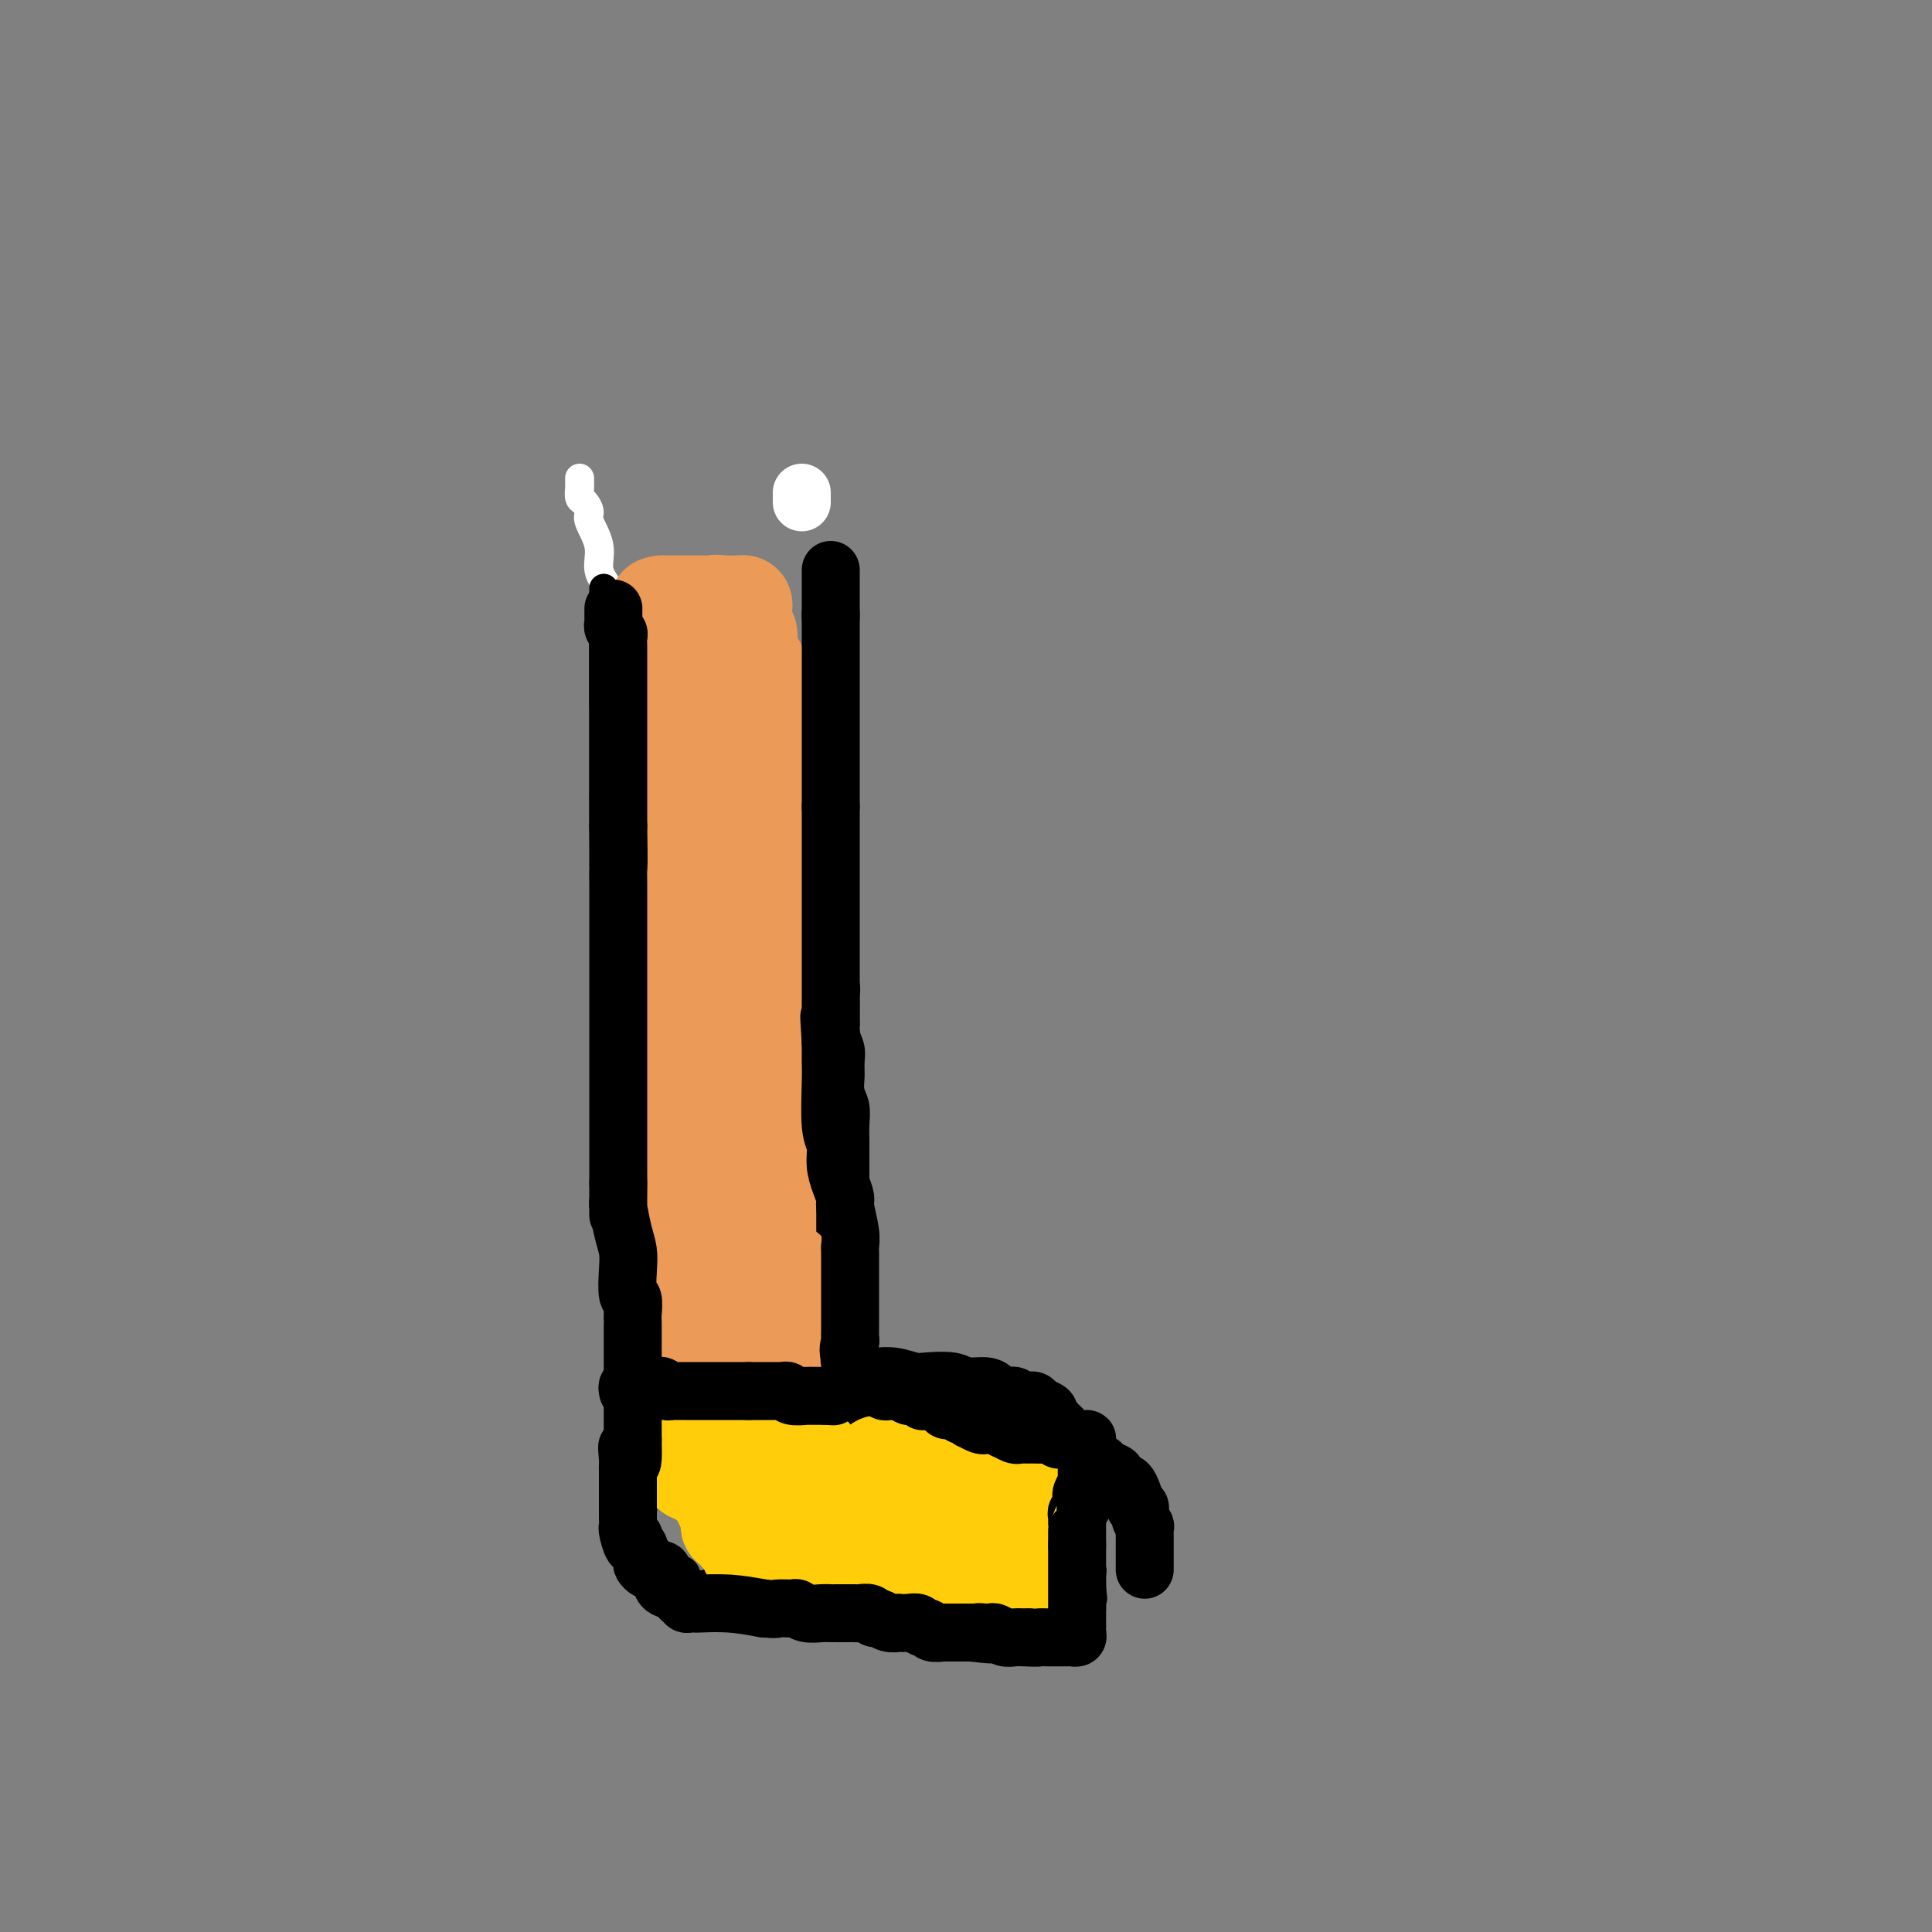 <svg viewBox='0 0 400 400' version='1.1' xmlns='http://www.w3.org/2000/svg' xmlns:xlink='http://www.w3.org/1999/xlink'><rect x="0" y="0" width="400" height="400" fill="#808080" stroke="none"/><g fill='none' stroke='#FFFFFF' stroke-width='12' stroke-linecap='round' stroke-linejoin='round'><path d='M166,104c0.000,-0.311 0.000,-0.622 0,-1c0.000,-0.378 0.000,-0.822 0,-1c0.000,-0.178 0.000,-0.089 0,0'/></g>
<g fill='none' stroke='#FFFFFF' stroke-width='6' stroke-linecap='round' stroke-linejoin='round'><path d='M120,99c-0.006,0.366 -0.011,0.732 0,1c0.011,0.268 0.039,0.440 0,1c-0.039,0.560 -0.146,1.510 0,2c0.146,0.490 0.545,0.522 1,1c0.455,0.478 0.966,1.404 1,2c0.034,0.596 -0.408,0.862 0,2c0.408,1.138 1.668,3.149 2,5c0.332,1.851 -0.262,3.542 0,5c0.262,1.458 1.380,2.682 2,4c0.620,1.318 0.743,2.729 1,4c0.257,1.271 0.647,2.400 1,4c0.353,1.600 0.668,3.669 1,5c0.332,1.331 0.681,1.922 1,3c0.319,1.078 0.607,2.642 1,4c0.393,1.358 0.890,2.511 1,3c0.110,0.489 -0.167,0.313 0,1c0.167,0.687 0.777,2.236 1,3c0.223,0.764 0.059,0.742 0,2c-0.059,1.258 -0.012,3.796 0,5c0.012,1.204 -0.011,1.074 0,2c0.011,0.926 0.054,2.908 0,4c-0.054,1.092 -0.207,1.294 0,2c0.207,0.706 0.773,1.916 1,3c0.227,1.084 0.113,2.042 0,3'/><path d='M134,170c0.155,3.837 0.041,2.929 0,3c-0.041,0.071 -0.011,1.121 0,2c0.011,0.879 0.003,1.587 0,2c-0.003,0.413 -0.001,0.530 0,1c0.001,0.470 0.000,1.292 0,2c-0.000,0.708 -0.000,1.303 0,2c0.000,0.697 0.000,1.496 0,2c-0.000,0.504 -0.000,0.712 0,1c0.000,0.288 0.000,0.654 0,1c-0.000,0.346 -0.000,0.670 0,1c0.000,0.330 0.000,0.665 0,1'/><path d='M134,188c0.001,2.840 0.004,0.942 0,1c-0.004,0.058 -0.015,2.074 0,3c0.015,0.926 0.056,0.762 0,1c-0.056,0.238 -0.207,0.879 0,2c0.207,1.121 0.774,2.721 1,4c0.226,1.279 0.113,2.238 0,3c-0.113,0.762 -0.226,1.327 0,2c0.226,0.673 0.793,1.455 1,3c0.207,1.545 0.056,3.853 0,6c-0.056,2.147 -0.015,4.133 0,5c0.015,0.867 0.004,0.614 0,1c-0.004,0.386 -0.001,1.410 0,2c0.001,0.590 0.000,0.746 0,1c-0.000,0.254 -0.000,0.607 0,1c0.000,0.393 0.000,0.827 0,1c-0.000,0.173 -0.000,0.087 0,0'/></g>
<g fill='none' stroke='#000000' stroke-width='6' stroke-linecap='round' stroke-linejoin='round'><path d='M131,245c-0.423,-0.118 -0.845,-0.235 -1,0c-0.155,0.235 -0.041,0.824 0,1c0.041,0.176 0.011,-0.061 0,0c-0.011,0.061 -0.003,0.420 0,1c0.003,0.580 0.001,1.381 0,2c-0.001,0.619 -0.000,1.057 0,2c0.000,0.943 0.000,2.392 0,3c-0.000,0.608 -0.000,0.375 0,1c0.000,0.625 0.000,2.106 0,3c-0.000,0.894 -0.000,1.199 0,2c0.000,0.801 0.000,2.097 0,3c-0.000,0.903 -0.000,1.414 0,3c0.000,1.586 0.000,4.246 0,6c-0.000,1.754 -0.000,2.602 0,3c0.000,0.398 0.000,0.348 0,1c-0.000,0.652 -0.000,2.007 0,3c0.000,0.993 0.000,1.624 0,2c-0.000,0.376 -0.000,0.496 0,1c0.000,0.504 0.000,1.391 0,2c-0.000,0.609 -0.000,0.940 0,1c0.000,0.060 0.000,-0.153 0,0c-0.000,0.153 -0.000,0.670 0,1c0.000,0.330 0.000,0.474 0,1c-0.000,0.526 -0.000,1.436 0,2c0.000,0.564 0.000,0.782 0,1'/><path d='M130,290c-0.155,6.853 -0.041,1.485 0,0c0.041,-1.485 0.011,0.911 0,2c-0.011,1.089 -0.003,0.869 0,1c0.003,0.131 0.001,0.612 0,1c-0.001,0.388 -0.000,0.681 0,1c0.000,0.319 0.000,0.662 0,1c-0.000,0.338 -0.000,0.669 0,1'/><path d='M130,297c-0.000,1.323 -0.000,1.132 0,1c0.000,-0.132 0.000,-0.204 0,0c-0.000,0.204 -0.001,0.686 0,1c0.001,0.314 0.004,0.462 0,1c-0.004,0.538 -0.015,1.468 0,2c0.015,0.532 0.057,0.667 0,1c-0.057,0.333 -0.212,0.864 0,1c0.212,0.136 0.793,-0.122 1,0c0.207,0.122 0.041,0.624 0,1c-0.041,0.376 0.041,0.626 0,1c-0.041,0.374 -0.207,0.872 0,1c0.207,0.128 0.786,-0.116 1,0c0.214,0.116 0.061,0.591 0,1c-0.061,0.409 -0.030,0.752 0,1c0.030,0.248 0.061,0.400 0,1c-0.061,0.600 -0.213,1.648 0,2c0.213,0.352 0.789,0.007 1,0c0.211,-0.007 0.055,0.323 0,1c-0.055,0.677 -0.011,1.701 0,2c0.011,0.299 -0.012,-0.127 0,0c0.012,0.127 0.060,0.808 0,1c-0.060,0.192 -0.226,-0.103 0,0c0.226,0.103 0.844,0.605 1,1c0.156,0.395 -0.150,0.683 0,1c0.150,0.317 0.757,0.662 1,1c0.243,0.338 0.121,0.669 0,1'/><path d='M135,320c0.709,3.797 -0.020,1.791 0,1c0.020,-0.791 0.789,-0.366 1,0c0.211,0.366 -0.136,0.672 0,1c0.136,0.328 0.757,0.676 1,1c0.243,0.324 0.110,0.622 0,1c-0.110,0.378 -0.197,0.836 0,1c0.197,0.164 0.678,0.033 1,0c0.322,-0.033 0.484,0.033 1,0c0.516,-0.033 1.385,-0.166 2,0c0.615,0.166 0.976,0.632 1,1c0.024,0.368 -0.289,0.638 0,1c0.289,0.362 1.181,0.815 2,1c0.819,0.185 1.564,0.102 2,0c0.436,-0.102 0.564,-0.225 1,0c0.436,0.225 1.181,0.796 2,1c0.819,0.204 1.712,0.041 2,0c0.288,-0.041 -0.030,0.041 0,0c0.030,-0.041 0.407,-0.203 1,0c0.593,0.203 1.402,0.772 2,1c0.598,0.228 0.986,0.114 1,0c0.014,-0.114 -0.347,-0.227 0,0c0.347,0.227 1.403,0.796 2,1c0.597,0.204 0.737,0.044 1,0c0.263,-0.044 0.651,0.027 1,0c0.349,-0.027 0.661,-0.152 1,0c0.339,0.152 0.707,0.579 1,1c0.293,0.421 0.512,0.834 1,1c0.488,0.166 1.244,0.083 2,0'/><path d='M164,333c3.217,0.774 1.261,0.207 1,0c-0.261,-0.207 1.173,-0.056 2,0c0.827,0.056 1.047,0.015 1,0c-0.047,-0.015 -0.363,-0.004 0,0c0.363,0.004 1.403,0.001 2,0c0.597,-0.001 0.751,-0.000 1,0c0.249,0.000 0.591,0.000 1,0c0.409,-0.000 0.883,-0.000 1,0c0.117,0.000 -0.122,0.000 0,0c0.122,-0.000 0.606,-0.000 1,0c0.394,0.000 0.697,0.000 1,0'/><path d='M175,333c1.877,-0.000 1.070,-0.000 1,0c-0.070,0.000 0.597,0.000 1,0c0.403,-0.000 0.541,-0.000 1,0c0.459,0.000 1.240,0.000 2,0c0.760,-0.000 1.499,-0.000 2,0c0.501,0.000 0.763,0.000 1,0c0.237,-0.000 0.449,-0.000 1,0c0.551,0.000 1.442,0.000 2,0c0.558,-0.000 0.783,-0.000 1,0c0.217,0.000 0.425,0.000 1,0c0.575,-0.000 1.516,-0.000 2,0c0.484,0.000 0.511,0.000 1,0c0.489,-0.000 1.440,-0.000 2,0c0.560,0.000 0.727,0.000 1,0c0.273,-0.000 0.651,-0.000 1,0c0.349,0.000 0.671,0.000 1,0c0.329,-0.000 0.667,-0.001 1,0c0.333,0.001 0.663,0.004 1,0c0.337,-0.004 0.682,-0.015 1,0c0.318,0.015 0.610,0.057 1,0c0.390,-0.057 0.878,-0.211 1,0c0.122,0.211 -0.122,0.789 0,1c0.122,0.211 0.610,0.057 1,0c0.390,-0.057 0.682,-0.015 1,0c0.318,0.015 0.663,0.004 1,0c0.337,-0.004 0.668,-0.001 1,0c0.332,0.001 0.666,0.000 1,0c0.334,-0.000 0.667,-0.000 1,0'/><path d='M207,334c5.190,0.155 2.164,0.041 1,0c-1.164,-0.041 -0.467,-0.011 0,0c0.467,0.011 0.703,0.003 1,0c0.297,-0.003 0.653,-0.001 1,0c0.347,0.001 0.684,0.000 1,0c0.316,-0.000 0.609,-0.000 1,0c0.391,0.000 0.878,0.000 1,0c0.122,-0.000 -0.121,-0.000 0,0c0.121,0.000 0.606,0.000 1,0c0.394,-0.000 0.697,-0.000 1,0c0.303,0.000 0.606,0.000 1,0c0.394,-0.000 0.879,-0.000 1,0c0.121,0.000 -0.123,0.000 0,0c0.123,-0.000 0.611,-0.000 1,0c0.389,0.000 0.678,0.000 1,0c0.322,-0.000 0.679,-0.000 1,0c0.321,0.000 0.608,0.000 1,0c0.392,-0.000 0.889,-0.000 1,0c0.111,0.000 -0.162,0.000 0,0c0.162,-0.000 0.761,-0.000 1,0c0.239,0.000 0.120,0.000 0,0'/><path d='M173,243c0.000,0.211 0.000,0.421 0,1c0.000,0.579 0.000,1.525 0,2c0.000,0.475 0.000,0.479 0,1c0.000,0.521 0.000,1.560 0,2c0.000,0.440 0.000,0.282 0,1c0.000,0.718 0.000,2.312 0,3c0.000,0.688 0.000,0.471 0,2c0.000,1.529 0.000,4.804 0,7c0.000,2.196 0.000,3.313 0,4c0.000,0.687 0.000,0.944 0,2c0.000,1.056 0.000,2.912 0,4c0.000,1.088 0.000,1.408 0,2c0.000,0.592 0.000,1.455 0,2c-0.000,0.545 0.000,0.771 0,1c0.000,0.229 -0.000,0.460 0,1c0.000,0.540 -0.000,1.387 0,2c0.000,0.613 -0.000,0.991 0,1c0.000,0.009 -0.000,-0.351 0,0c0.000,0.351 -0.000,1.414 0,2c0.000,0.586 -0.000,0.696 0,1c0.000,0.304 -0.000,0.801 0,1c0.000,0.199 0.000,0.099 0,0'/><path d='M173,285c0.000,6.676 0.000,2.367 0,1c-0.000,-1.367 -0.001,0.208 0,1c0.001,0.792 0.004,0.801 0,1c-0.004,0.199 -0.016,0.589 0,1c0.016,0.411 0.060,0.842 0,1c-0.060,0.158 -0.222,0.041 0,0c0.222,-0.041 0.830,-0.008 1,0c0.170,0.008 -0.098,-0.009 0,0c0.098,0.009 0.561,0.045 1,0c0.439,-0.045 0.854,-0.171 1,0c0.146,0.171 0.025,0.638 0,1c-0.025,0.362 0.048,0.619 0,1c-0.048,0.381 -0.216,0.886 0,1c0.216,0.114 0.817,-0.163 1,0c0.183,0.163 -0.053,0.766 0,1c0.053,0.234 0.393,0.100 1,0c0.607,-0.100 1.481,-0.167 2,0c0.519,0.167 0.683,0.566 1,1c0.317,0.434 0.785,0.901 1,1c0.215,0.099 0.176,-0.170 1,0c0.824,0.170 2.511,0.777 3,1c0.489,0.223 -0.220,0.060 0,0c0.220,-0.060 1.368,-0.016 2,0c0.632,0.016 0.747,0.004 1,0c0.253,-0.004 0.644,-0.001 1,0c0.356,0.001 0.678,0.001 1,0'/><path d='M191,297c2.520,0.618 1.319,0.165 1,0c-0.319,-0.165 0.242,-0.040 1,0c0.758,0.040 1.712,-0.003 2,0c0.288,0.003 -0.091,0.053 0,0c0.091,-0.053 0.653,-0.210 1,0c0.347,0.210 0.478,0.788 1,1c0.522,0.212 1.436,0.057 2,0c0.564,-0.057 0.779,-0.015 1,0c0.221,0.015 0.449,0.004 1,0c0.551,-0.004 1.425,-0.001 2,0c0.575,0.001 0.851,0.000 1,0c0.149,-0.000 0.173,-0.000 1,0c0.827,0.000 2.459,0.000 3,0c0.541,-0.000 -0.010,-0.000 0,0c0.010,0.000 0.581,0.000 1,0c0.419,-0.000 0.687,-0.000 1,0c0.313,0.000 0.672,0.000 1,0c0.328,-0.000 0.627,-0.000 1,0c0.373,0.000 0.821,0.000 1,0c0.179,-0.000 0.090,-0.000 0,0'/><path d='M213,298c3.565,0.156 1.476,0.045 1,0c-0.476,-0.045 0.661,-0.026 1,0c0.339,0.026 -0.119,0.058 0,0c0.119,-0.058 0.815,-0.208 1,0c0.185,0.208 -0.143,0.773 0,1c0.143,0.227 0.755,0.117 1,0c0.245,-0.117 0.121,-0.241 0,0c-0.121,0.241 -0.239,0.848 0,1c0.239,0.152 0.833,-0.151 1,0c0.167,0.151 -0.095,0.758 0,1c0.095,0.242 0.548,0.121 1,0'/><path d='M219,301c0.863,0.707 0.021,0.973 0,1c-0.021,0.027 0.778,-0.185 1,0c0.222,0.185 -0.133,0.767 0,1c0.133,0.233 0.754,0.118 1,0c0.246,-0.118 0.119,-0.239 0,0c-0.119,0.239 -0.228,0.839 0,1c0.228,0.161 0.792,-0.115 1,0c0.208,0.115 0.058,0.622 0,1c-0.058,0.378 -0.026,0.627 0,1c0.026,0.373 0.045,0.870 0,1c-0.045,0.130 -0.156,-0.106 0,0c0.156,0.106 0.578,0.553 1,1'/><path d='M223,308c0.558,1.316 -0.048,1.107 0,1c0.048,-0.107 0.749,-0.113 1,0c0.251,0.113 0.053,0.345 0,1c-0.053,0.655 0.038,1.735 0,2c-0.038,0.265 -0.206,-0.284 0,0c0.206,0.284 0.787,1.399 1,2c0.213,0.601 0.057,0.686 0,1c-0.057,0.314 -0.015,0.858 0,1c0.015,0.142 0.004,-0.117 0,0c-0.004,0.117 -0.001,0.609 0,1c0.001,0.391 0.000,0.682 0,1c-0.000,0.318 -0.000,0.663 0,1c0.000,0.337 0.000,0.668 0,1c-0.000,0.332 -0.001,0.667 0,1c0.001,0.333 0.004,0.663 0,1c-0.004,0.337 -0.015,0.681 0,1c0.015,0.319 0.057,0.614 0,1c-0.057,0.386 -0.211,0.864 0,1c0.211,0.136 0.789,-0.068 1,0c0.211,0.068 0.057,0.410 0,1c-0.057,0.590 -0.015,1.428 0,2c0.015,0.572 0.004,0.878 0,1c-0.004,0.122 -0.002,0.061 0,0'/><path d='M226,329c0.464,3.426 0.124,1.493 0,1c-0.124,-0.493 -0.033,0.456 0,1c0.033,0.544 0.009,0.685 0,1c-0.009,0.315 -0.003,0.804 0,1c0.003,0.196 0.001,0.098 0,0'/><path d='M130,253c0.000,-0.333 0.000,-0.667 0,-1c0.000,-0.333 0.000,-0.667 0,-1c0.000,-0.333 0.000,-0.667 0,-1c0.000,-0.333 0.000,-0.667 0,-1c-0.000,-0.333 0.000,-0.666 0,-1c0.000,-0.334 0.000,-0.670 0,-1c0.000,-0.330 0.000,-0.653 0,-1c0.000,-0.347 0.000,-0.718 0,-1c0.000,-0.282 0.000,-0.474 0,-1c0.000,-0.526 0.000,-1.385 0,-2c0.000,-0.615 0.000,-0.986 0,-2c0.000,-1.014 0.000,-2.670 0,-3c0.000,-0.330 0.000,0.666 0,0c0.000,-0.666 0.000,-2.994 0,-4c0.000,-1.006 0.000,-0.689 0,-1c0.000,-0.311 -0.000,-1.249 0,-2c0.000,-0.751 0.000,-1.314 0,-2c0.000,-0.686 -0.000,-1.496 0,-2c0.000,-0.504 0.000,-0.702 0,-1c0.000,-0.298 -0.000,-0.696 0,-1c0.000,-0.304 0.000,-0.516 0,-1c0.000,-0.484 0.000,-1.242 0,-2'/><path d='M130,221c0.000,-5.370 0.000,-2.796 0,-2c0.000,0.796 0.000,-0.186 0,-1c0.000,-0.814 0.000,-1.461 0,-2c-0.000,-0.539 0.000,-0.970 0,-1c0.000,-0.030 0.000,0.343 0,0c0.000,-0.343 0.000,-1.400 0,-2c0.000,-0.600 0.000,-0.742 0,-1c0.000,-0.258 0.000,-0.631 0,-1c0.000,-0.369 0.000,-0.732 0,-1c0.000,-0.268 0.000,-0.439 0,-1c0.000,-0.561 0.000,-1.511 0,-2c0.000,-0.489 0.000,-0.515 0,-1c0.000,-0.485 0.000,-1.428 0,-2c0.000,-0.572 0.000,-0.772 0,-1c0.000,-0.228 -0.000,-0.485 0,-1c0.000,-0.515 0.000,-1.288 0,-2c0.000,-0.712 -0.000,-1.364 0,-2c0.000,-0.636 0.000,-1.255 0,-2c0.000,-0.745 -0.000,-1.617 0,-2c0.000,-0.383 0.000,-0.276 0,-1c0.000,-0.724 -0.000,-2.278 0,-3c0.000,-0.722 0.000,-0.612 0,-1c0.000,-0.388 -0.000,-1.274 0,-2c0.000,-0.726 0.000,-1.293 0,-2c0.000,-0.707 -0.000,-1.554 0,-2c0.000,-0.446 0.000,-0.491 0,-1c0.000,-0.509 -0.000,-1.482 0,-2c0.000,-0.518 0.000,-0.582 0,-1c0.000,-0.418 -0.000,-1.189 0,-2c0.000,-0.811 0.000,-1.660 0,-2c0.000,-0.340 0.000,-0.170 0,0'/><path d='M130,175c-0.000,-7.522 -0.000,-3.329 0,-2c0.000,1.329 0.000,-0.208 0,-1c-0.000,-0.792 -0.000,-0.838 0,-1c0.000,-0.162 0.000,-0.439 0,-1c-0.000,-0.561 -0.000,-1.407 0,-2c0.000,-0.593 0.000,-0.932 0,-1c-0.000,-0.068 -0.000,0.137 0,0c0.000,-0.137 0.001,-0.615 0,-1c-0.001,-0.385 -0.004,-0.678 0,-1c0.004,-0.322 0.016,-0.675 0,-1c-0.016,-0.325 -0.061,-0.622 0,-1c0.061,-0.378 0.226,-0.835 0,-1c-0.226,-0.165 -0.845,-0.036 -1,0c-0.155,0.036 0.155,-0.019 0,0c-0.155,0.019 -0.774,0.112 -1,0c-0.226,-0.112 -0.061,-0.429 0,-1c0.061,-0.571 0.016,-1.394 0,-2c-0.016,-0.606 -0.004,-0.993 0,-1c0.004,-0.007 0.001,0.365 0,0c-0.001,-0.365 -0.000,-1.469 0,-2c0.000,-0.531 0.000,-0.489 0,-1c-0.000,-0.511 -0.000,-1.575 0,-2c0.000,-0.425 0.000,-0.213 0,0'/><path d='M128,153c-0.333,-3.667 -0.167,-1.833 0,0'/><path d='M177,246c-0.000,0.063 -0.000,0.126 0,0c0.000,-0.126 0.000,-0.442 0,-1c-0.000,-0.558 -0.000,-1.359 0,-2c0.000,-0.641 0.001,-1.123 0,-2c-0.001,-0.877 -0.004,-2.149 0,-3c0.004,-0.851 0.015,-1.281 0,-2c-0.015,-0.719 -0.057,-1.729 0,-3c0.057,-1.271 0.212,-2.805 0,-4c-0.212,-1.195 -0.793,-2.053 -1,-3c-0.207,-0.947 -0.041,-1.984 0,-3c0.041,-1.016 -0.041,-2.011 0,-3c0.041,-0.989 0.207,-1.974 0,-3c-0.207,-1.026 -0.788,-2.095 -1,-3c-0.212,-0.905 -0.056,-1.646 0,-2c0.056,-0.354 0.011,-0.321 0,-1c-0.011,-0.679 0.011,-2.068 0,-3c-0.011,-0.932 -0.056,-1.405 0,-2c0.056,-0.595 0.212,-1.310 0,-2c-0.212,-0.690 -0.792,-1.353 -1,-2c-0.208,-0.647 -0.046,-1.276 0,-2c0.046,-0.724 -0.026,-1.541 0,-2c0.026,-0.459 0.150,-0.560 0,-1c-0.150,-0.440 -0.575,-1.220 -1,-2'/><path d='M173,195c-0.558,-8.170 0.047,-3.094 0,-2c-0.047,1.094 -0.748,-1.794 -1,-3c-0.252,-1.206 -0.056,-0.730 0,-1c0.056,-0.270 -0.027,-1.287 0,-2c0.027,-0.713 0.165,-1.121 0,-2c-0.165,-0.879 -0.633,-2.230 -1,-3c-0.367,-0.770 -0.634,-0.959 -1,-2c-0.366,-1.041 -0.830,-2.934 -1,-4c-0.170,-1.066 -0.046,-1.305 0,-2c0.046,-0.695 0.012,-1.846 0,-3c-0.012,-1.154 -0.003,-2.311 0,-3c0.003,-0.689 0.001,-0.911 0,-1c-0.001,-0.089 -0.000,-0.044 0,0'/><path d='M169,167c-0.619,-4.506 -0.166,-1.770 0,-1c0.166,0.770 0.044,-0.427 0,-1c-0.044,-0.573 -0.012,-0.524 0,-1c0.012,-0.476 0.003,-1.478 0,-2c-0.003,-0.522 -0.001,-0.564 0,-1c0.001,-0.436 0.000,-1.268 0,-2c-0.000,-0.732 -0.000,-1.366 0,-2c0.000,-0.634 0.000,-1.269 0,-2c-0.000,-0.731 -0.000,-1.558 0,-2c0.000,-0.442 0.000,-0.499 0,-1c-0.000,-0.501 -0.000,-1.447 0,-2c0.000,-0.553 0.000,-0.713 0,-1c-0.000,-0.287 -0.000,-0.700 0,-1c0.000,-0.300 0.000,-0.486 0,-1c-0.000,-0.514 -0.000,-1.356 0,-1c0.000,0.356 0.000,1.910 0,3c-0.000,1.090 -0.000,1.717 0,3c0.000,1.283 0.000,3.224 0,5c-0.000,1.776 -0.000,3.388 0,5'/><path d='M169,162c0.000,3.482 0.000,4.686 0,6c0.000,1.314 0.000,2.738 0,5c0.000,2.262 0.000,5.361 0,7c0.000,1.639 -0.000,1.817 0,4c0.000,2.183 0.000,6.369 0,9c-0.000,2.631 -0.000,3.705 0,5c0.000,1.295 0.000,2.811 0,5c-0.000,2.189 -0.000,5.053 0,7c0.000,1.947 0.000,2.978 0,4c-0.000,1.022 -0.000,2.037 0,4c0.000,1.963 0.000,4.876 0,6c-0.000,1.124 -0.000,0.459 0,1c0.000,0.541 0.000,2.286 0,3c-0.000,0.714 -0.000,0.396 0,1c0.000,0.604 0.000,2.130 0,3c-0.000,0.870 -0.000,1.083 0,2c0.000,0.917 0.000,2.537 0,3c-0.000,0.463 -0.000,-0.231 0,0c0.000,0.231 0.000,1.386 0,2c-0.000,0.614 -0.000,0.689 0,1c0.000,0.311 0.000,0.860 0,1c-0.000,0.140 -0.001,-0.130 0,0c0.001,0.130 0.004,0.660 0,1c-0.004,0.340 -0.015,0.489 0,1c0.015,0.511 0.057,1.383 0,2c-0.057,0.617 -0.211,0.980 0,1c0.211,0.020 0.788,-0.302 1,0c0.212,0.302 0.061,1.229 0,2c-0.061,0.771 -0.030,1.385 0,2'/><path d='M170,250c0.150,13.807 0.026,4.326 0,1c-0.026,-3.326 0.046,-0.496 0,1c-0.046,1.496 -0.209,1.659 0,2c0.209,0.341 0.791,0.862 1,1c0.209,0.138 0.046,-0.105 0,0c-0.046,0.105 0.026,0.558 0,1c-0.026,0.442 -0.151,0.874 0,1c0.151,0.126 0.576,-0.055 1,0c0.424,0.055 0.846,0.347 1,0c0.154,-0.347 0.041,-1.333 0,-2c-0.041,-0.667 -0.011,-1.015 0,-2c0.011,-0.985 0.003,-2.606 0,-3c-0.003,-0.394 -0.001,0.441 0,0c0.001,-0.441 0.000,-2.157 0,-3c-0.000,-0.843 -0.000,-0.812 0,-1c0.000,-0.188 0.000,-0.594 0,-1'/><path d='M173,245c0.309,-2.215 0.083,-1.753 0,-2c-0.083,-0.247 -0.022,-1.202 0,-2c0.022,-0.798 0.006,-1.438 0,-2c-0.006,-0.562 -0.002,-1.046 0,-2c0.002,-0.954 0.000,-2.379 0,-3c-0.000,-0.621 -0.000,-0.439 0,-1c0.000,-0.561 0.000,-1.865 0,-3c-0.000,-1.135 -0.000,-2.102 0,-3c0.000,-0.898 0.000,-1.727 0,-2c-0.000,-0.273 -0.000,0.011 0,-1c0.000,-1.011 0.000,-3.317 0,-4c-0.000,-0.683 -0.000,0.259 0,-1c0.000,-1.259 -0.000,-4.717 0,-6c0.000,-1.283 0.000,-0.389 0,-1c-0.000,-0.611 -0.000,-2.725 0,-4c0.000,-1.275 0.000,-1.711 0,-2c-0.000,-0.289 -0.000,-0.432 0,-1c0.000,-0.568 0.000,-1.562 0,-3c-0.000,-1.438 -0.000,-3.322 0,-4c0.000,-0.678 0.001,-0.152 0,-1c-0.001,-0.848 -0.004,-3.070 0,-4c0.004,-0.930 0.015,-0.567 0,-1c-0.015,-0.433 -0.056,-1.662 0,-3c0.056,-1.338 0.208,-2.785 0,-4c-0.208,-1.215 -0.778,-2.198 -1,-3c-0.222,-0.802 -0.098,-1.422 0,-2c0.098,-0.578 0.171,-1.114 0,-2c-0.171,-0.886 -0.584,-2.123 -1,-3c-0.416,-0.877 -0.833,-1.393 -1,-2c-0.167,-0.607 -0.083,-1.303 0,-2'/><path d='M170,171c-0.421,-11.648 0.027,-3.768 0,-1c-0.027,2.768 -0.529,0.423 -1,-1c-0.471,-1.423 -0.911,-1.925 -1,-2c-0.089,-0.075 0.172,0.275 0,0c-0.172,-0.275 -0.778,-1.177 -1,-2c-0.222,-0.823 -0.059,-1.566 0,-2c0.059,-0.434 0.016,-0.558 0,-1c-0.016,-0.442 -0.004,-1.203 0,-2c0.004,-0.797 0.001,-1.631 0,-2c-0.001,-0.369 -0.000,-0.273 0,-1c0.000,-0.727 0.000,-2.275 0,-3c-0.000,-0.725 -0.000,-0.626 0,-1c0.000,-0.374 0.000,-1.221 0,-2c-0.000,-0.779 -0.000,-1.491 0,-2c0.000,-0.509 0.000,-0.816 0,-1c-0.000,-0.184 -0.000,-0.245 0,-1c0.000,-0.755 0.000,-2.203 0,-3c-0.000,-0.797 -0.000,-0.942 0,-1c0.000,-0.058 0.000,-0.029 0,0'/><path d='M132,289c0.446,0.000 0.893,0.000 1,0c0.107,0.000 -0.125,0.000 0,0c0.125,0.000 0.609,0.000 1,0c0.391,0.000 0.690,0.000 1,0c0.310,0.000 0.631,0.000 1,0c0.369,0.000 0.786,0.000 1,0c0.214,0.000 0.226,0.000 1,0c0.774,0.000 2.309,0.000 3,0c0.691,0.000 0.537,0.000 1,0c0.463,0.000 1.543,0.000 2,0c0.457,0.000 0.290,0.000 1,0c0.710,-0.000 2.297,0.000 3,0c0.703,0.000 0.521,0.000 1,0c0.479,0.000 1.619,-0.000 2,0c0.381,0.000 0.004,0.000 0,0c-0.004,0.000 0.366,0.000 1,0c0.634,0.000 1.532,0.000 2,0c0.468,0.000 0.507,0.000 1,0c0.493,0.000 1.442,0.000 2,0c0.558,0.000 0.726,0.000 1,0c0.274,0.000 0.655,0.000 1,0c0.345,0.000 0.653,0.000 1,0c0.347,0.000 0.732,0.000 1,0c0.268,0.000 0.418,0.000 1,0c0.582,0.000 1.595,0.000 2,0c0.405,0.000 0.203,0.000 0,0'/><path d='M164,289c5.150,0.000 2.024,0.000 1,0c-1.024,0.000 0.054,0.000 1,0c0.946,0.000 1.759,0.000 2,0c0.241,0.000 -0.090,0.000 0,0c0.090,0.000 0.603,0.000 1,0c0.397,0.000 0.680,0.000 1,0c0.320,0.000 0.678,0.000 1,0c0.322,0.000 0.608,0.000 1,0c0.392,0.000 0.888,0.000 1,0c0.112,0.000 -0.162,0.000 0,0c0.162,-0.000 0.761,-0.000 1,0c0.239,0.000 0.120,0.000 0,0'/><path d='M125,146c0.000,-0.449 0.000,-0.898 0,-1c0.000,-0.102 -0.000,0.143 0,0c0.000,-0.143 0.000,-0.675 0,-1c-0.000,-0.325 -0.000,-0.443 0,-1c0.000,-0.557 0.000,-1.553 0,-2c0.000,-0.447 0.000,-0.347 0,-1c0.000,-0.653 0.000,-2.061 0,-3c0.000,-0.939 0.000,-1.408 0,-2c0.000,-0.592 0.000,-1.307 0,-2c0.000,-0.693 0.000,-1.366 0,-2c0.000,-0.634 0.000,-1.231 0,-2c-0.000,-0.769 0.000,-1.712 0,-2c0.000,-0.288 0.000,0.077 0,0c-0.000,-0.077 -0.000,-0.598 0,-1c0.000,-0.402 0.000,-0.686 0,-1c-0.000,-0.314 0.000,-0.657 0,-1'/><path d='M125,124c0.000,-3.666 -0.000,-1.831 0,-1c0.000,0.831 0.000,0.660 0,1c-0.000,0.340 -0.000,1.193 0,2c0.000,0.807 0.000,1.568 0,2c0.000,0.432 0.000,0.536 0,1c0.000,0.464 0.000,1.288 0,2c0.000,0.712 0.000,1.314 0,2c0.000,0.686 0.000,1.458 0,2c0.000,0.542 0.000,0.854 0,1c0.000,0.146 0.000,0.125 0,1c-0.000,0.875 0.000,2.647 0,3c0.000,0.353 0.000,-0.712 0,0c-0.000,0.712 -0.000,3.202 0,5c0.000,1.798 0.000,2.905 0,4c-0.000,1.095 -0.000,2.180 0,3c0.000,0.820 -0.000,1.377 0,2c0.000,0.623 -0.000,1.314 0,2c0.000,0.686 -0.000,1.367 0,2c0.000,0.633 -0.000,1.216 0,2c0.000,0.784 -0.000,1.767 0,2c0.000,0.233 -0.000,-0.283 0,0c0.000,0.283 0.000,1.367 0,2c0.000,0.633 0.000,0.817 0,1'/><path d='M125,165c0.000,6.517 -0.000,2.311 0,1c0.000,-1.311 0.000,0.273 0,1c-0.000,0.727 -0.000,0.598 0,1c0.000,0.402 0.000,1.336 0,2c0.000,0.664 0.000,1.056 0,1c0.000,-0.056 0.000,-0.562 0,0c0.000,0.562 0.000,2.192 0,3c0.000,0.808 0.000,0.795 0,1c0.000,0.205 0.000,0.630 0,1c0.000,0.370 0.000,0.687 0,1c-0.000,0.313 0.000,0.623 0,1c0.000,0.377 0.000,0.822 0,1c0.000,0.178 0.000,0.089 0,0'/></g>
<g fill='none' stroke='#FFCD0A' stroke-width='20' stroke-linecap='round' stroke-linejoin='round'><path d='M204,317c-0.331,0.000 -0.662,0.000 -1,0c-0.338,0.000 -0.682,0.000 -1,0c-0.318,0.000 -0.610,0.000 -1,0c-0.390,0.000 -0.878,0.000 -1,0c-0.122,-0.000 0.122,0.000 0,0c-0.122,0.000 -0.610,0.000 -1,0c-0.390,0.000 -0.682,0.000 -1,0c-0.318,0.000 -0.663,0.000 -1,0c-0.337,0.000 -0.668,0.000 -1,0c-0.332,0.000 -0.666,0.000 -1,0c-0.334,0.000 -0.667,0.000 -1,0c-0.333,0.000 -0.667,0.000 -1,0c-0.333,0.000 -0.667,0.000 -1,0'/><path d='M192,317c-2.091,-0.000 -1.320,-0.000 -1,0c0.320,0.000 0.188,0.000 0,0c-0.188,-0.000 -0.432,-0.000 -1,0c-0.568,0.000 -1.462,0.000 -2,0c-0.538,-0.000 -0.722,-0.000 -1,0c-0.278,0.000 -0.652,0.000 -1,0c-0.348,-0.000 -0.671,-0.000 -1,0c-0.329,0.000 -0.666,0.000 -1,0c-0.334,-0.000 -0.667,-0.000 -1,0c-0.333,0.000 -0.666,0.001 -1,0c-0.334,-0.001 -0.668,-0.004 -1,0c-0.332,0.004 -0.663,0.015 -1,0c-0.337,-0.015 -0.682,-0.057 -1,0c-0.318,0.057 -0.610,0.211 -1,0c-0.390,-0.211 -0.878,-0.789 -1,-1c-0.122,-0.211 0.121,-0.057 0,0c-0.121,0.057 -0.606,0.015 -1,0c-0.394,-0.015 -0.697,-0.004 -1,0c-0.303,0.004 -0.605,0.001 -1,0c-0.395,-0.001 -0.883,-0.000 -1,0c-0.117,0.000 0.136,0.000 0,0c-0.136,-0.000 -0.663,-0.000 -1,0c-0.337,0.000 -0.485,0.000 -1,0c-0.515,-0.000 -1.396,-0.000 -2,0c-0.604,0.000 -0.932,0.000 -1,0c-0.068,-0.000 0.123,-0.000 0,0c-0.123,0.000 -0.562,0.000 -1,0'/><path d='M167,316c-4.046,-0.094 -1.662,0.171 -1,0c0.662,-0.171 -0.400,-0.778 -1,-1c-0.600,-0.222 -0.739,-0.058 -1,0c-0.261,0.058 -0.644,0.012 -1,0c-0.356,-0.012 -0.686,0.011 -1,0c-0.314,-0.011 -0.613,-0.055 -1,0c-0.387,0.055 -0.863,0.211 -1,0c-0.137,-0.211 0.064,-0.787 0,-1c-0.064,-0.213 -0.395,-0.061 -1,0c-0.605,0.061 -1.485,0.032 -2,0c-0.515,-0.032 -0.663,-0.065 -1,0c-0.337,0.065 -0.861,0.229 -1,0c-0.139,-0.229 0.107,-0.850 0,-1c-0.107,-0.150 -0.569,0.171 -1,0c-0.431,-0.171 -0.832,-0.834 -1,-1c-0.168,-0.166 -0.101,0.165 0,0c0.101,-0.165 0.238,-0.827 0,-1c-0.238,-0.173 -0.852,0.143 -1,0c-0.148,-0.143 0.170,-0.746 0,-1c-0.170,-0.254 -0.829,-0.159 -1,0c-0.171,0.159 0.147,0.383 0,0c-0.147,-0.383 -0.757,-1.374 -1,-2c-0.243,-0.626 -0.118,-0.889 0,-1c0.118,-0.111 0.228,-0.071 0,0c-0.228,0.071 -0.793,0.174 -1,0c-0.207,-0.174 -0.056,-0.624 0,-1c0.056,-0.376 0.016,-0.679 0,-1c-0.016,-0.321 -0.008,-0.661 0,-1'/><path d='M149,304c-0.777,-1.635 -0.218,-1.223 0,-1c0.218,0.223 0.097,0.256 0,0c-0.097,-0.256 -0.170,-0.801 0,-1c0.170,-0.199 0.582,-0.053 1,0c0.418,0.053 0.843,0.014 1,0c0.157,-0.014 0.045,-0.004 0,0c-0.045,0.004 -0.022,0.002 0,0'/><path d='M169,302c-0.418,0.113 -0.837,0.226 -1,0c-0.163,-0.226 -0.072,-0.793 0,-1c0.072,-0.207 0.125,-0.056 0,0c-0.125,0.056 -0.429,0.015 -1,0c-0.571,-0.015 -1.410,-0.004 -2,0c-0.590,0.004 -0.931,0.001 -1,0c-0.069,-0.001 0.135,-0.000 0,0c-0.135,0.000 -0.610,0.000 -1,0c-0.390,-0.000 -0.696,-0.000 -1,0c-0.304,0.000 -0.605,0.000 -1,0c-0.395,-0.000 -0.883,-0.000 -1,0c-0.117,0.000 0.136,0.000 0,0c-0.136,-0.000 -0.663,-0.000 -1,0c-0.337,0.000 -0.486,0.000 -1,0c-0.514,-0.000 -1.395,-0.000 -2,0c-0.605,0.000 -0.935,0.000 -1,0c-0.065,-0.000 0.136,-0.000 0,0c-0.136,0.000 -0.610,0.000 -1,0c-0.390,-0.000 -0.696,-0.000 -1,0c-0.304,0.000 -0.606,0.000 -1,0c-0.394,-0.000 -0.879,-0.000 -1,0c-0.121,0.000 0.122,0.000 0,0c-0.122,-0.000 -0.610,-0.000 -1,0c-0.390,0.000 -0.683,0.000 -1,0c-0.317,-0.000 -0.659,0.000 -1,0'/><path d='M148,301c-3.415,-0.316 -1.454,-0.607 -1,-1c0.454,-0.393 -0.599,-0.890 -1,-1c-0.401,-0.110 -0.150,0.167 0,0c0.150,-0.167 0.199,-0.777 0,-1c-0.199,-0.223 -0.646,-0.060 -1,0c-0.354,0.060 -0.616,0.016 -1,0c-0.384,-0.016 -0.890,-0.004 -1,0c-0.110,0.004 0.177,0.001 0,0c-0.177,-0.001 -0.818,-0.001 -1,0c-0.182,0.001 0.095,0.003 0,0c-0.095,-0.003 -0.561,-0.012 -1,0c-0.439,0.012 -0.850,0.045 -1,0c-0.150,-0.045 -0.040,-0.167 0,0c0.040,0.167 0.011,0.622 0,1c-0.011,0.378 -0.003,0.679 0,1c0.003,0.321 0.002,0.660 0,1'/><path d='M140,301c-0.467,0.630 -0.136,0.705 0,1c0.136,0.295 0.075,0.810 0,1c-0.075,0.190 -0.165,0.055 0,0c0.165,-0.055 0.584,-0.030 1,0c0.416,0.030 0.829,0.065 1,0c0.171,-0.065 0.102,-0.229 0,0c-0.102,0.229 -0.235,0.850 0,1c0.235,0.150 0.837,-0.170 1,0c0.163,0.170 -0.115,0.829 0,1c0.115,0.171 0.623,-0.146 1,0c0.377,0.146 0.622,0.756 1,1c0.378,0.244 0.889,0.121 1,0c0.111,-0.121 -0.177,-0.240 0,0c0.177,0.240 0.818,0.838 1,1c0.182,0.162 -0.096,-0.111 0,0c0.096,0.111 0.564,0.607 1,1c0.436,0.393 0.839,0.684 1,1c0.161,0.316 0.081,0.658 0,1'/><path d='M149,310c1.635,1.555 1.223,0.941 1,1c-0.223,0.059 -0.256,0.789 0,1c0.256,0.211 0.799,-0.097 1,0c0.201,0.097 0.058,0.601 0,1c-0.058,0.399 -0.031,0.695 0,1c0.031,0.305 0.065,0.620 0,1c-0.065,0.380 -0.229,0.824 0,1c0.229,0.176 0.850,0.085 1,0c0.150,-0.085 -0.171,-0.162 0,0c0.171,0.162 0.834,0.564 1,1c0.166,0.436 -0.166,0.905 0,1c0.166,0.095 0.829,-0.186 1,0c0.171,0.186 -0.151,0.838 0,1c0.151,0.162 0.777,-0.168 1,0c0.223,0.168 0.045,0.833 0,1c-0.045,0.167 0.043,-0.166 0,0c-0.043,0.166 -0.219,0.829 0,1c0.219,0.171 0.832,-0.150 1,0c0.168,0.150 -0.110,0.772 0,1c0.110,0.228 0.607,0.061 1,0c0.393,-0.061 0.683,-0.016 1,0c0.317,0.016 0.662,0.005 1,0c0.338,-0.005 0.669,-0.002 1,0'/><path d='M160,322c0.633,0.161 0.216,0.565 0,1c-0.216,0.435 -0.230,0.901 0,1c0.230,0.099 0.705,-0.170 1,0c0.295,0.170 0.411,0.778 1,1c0.589,0.222 1.650,0.060 2,0c0.350,-0.060 -0.012,-0.016 0,0c0.012,0.016 0.399,0.004 1,0c0.601,-0.004 1.417,-0.001 2,0c0.583,0.001 0.933,0.000 1,0c0.067,-0.000 -0.150,-0.000 0,0c0.150,0.000 0.666,0.000 1,0c0.334,-0.000 0.485,-0.000 1,0c0.515,0.000 1.395,0.000 2,0c0.605,-0.000 0.936,-0.000 1,0c0.064,0.000 -0.138,0.000 0,0c0.138,-0.000 0.614,-0.000 1,0c0.386,0.000 0.680,0.000 1,0c0.320,-0.000 0.667,-0.000 1,0c0.333,0.000 0.653,0.000 1,0c0.347,-0.000 0.723,-0.000 1,0c0.277,0.000 0.455,0.000 1,0c0.545,-0.000 1.455,-0.000 2,0c0.545,0.000 0.724,0.000 1,0c0.276,-0.000 0.647,-0.000 1,0c0.353,0.000 0.686,0.000 1,0c0.314,-0.000 0.609,-0.000 1,0c0.391,0.000 0.878,0.000 1,0c0.122,0.000 -0.121,0.000 0,0c0.121,0.000 0.606,0.000 1,0c0.394,0.000 0.697,0.000 1,0'/><path d='M188,325c4.411,0.016 2.439,0.057 2,0c-0.439,-0.057 0.656,-0.211 1,0c0.344,0.211 -0.061,0.789 0,1c0.061,0.211 0.590,0.057 1,0c0.410,-0.057 0.700,-0.015 1,0c0.300,0.015 0.609,0.004 1,0c0.391,-0.004 0.864,-0.001 1,0c0.136,0.001 -0.065,0.001 0,0c0.065,-0.001 0.395,-0.001 1,0c0.605,0.001 1.486,0.004 2,0c0.514,-0.004 0.663,-0.015 1,0c0.337,0.015 0.864,0.057 1,0c0.136,-0.057 -0.117,-0.211 0,0c0.117,0.211 0.605,0.789 1,1c0.395,0.211 0.697,0.057 1,0c0.303,-0.057 0.606,-0.015 1,0c0.394,0.015 0.879,0.004 1,0c0.121,-0.004 -0.121,-0.001 0,0c0.121,0.001 0.606,0.000 1,0c0.394,-0.000 0.697,-0.000 1,0c0.303,0.000 0.606,0.000 1,0c0.394,-0.000 0.879,-0.000 1,0c0.121,0.000 -0.122,0.000 0,0c0.122,-0.000 0.610,-0.000 1,0c0.390,0.000 0.683,0.000 1,0c0.317,-0.000 0.659,-0.000 1,0'/><path d='M211,327c3.724,0.295 1.534,0.034 1,0c-0.534,-0.034 0.589,0.160 1,0c0.411,-0.160 0.110,-0.672 0,-1c-0.110,-0.328 -0.030,-0.470 0,-1c0.030,-0.530 0.008,-1.448 0,-2c-0.008,-0.552 -0.002,-0.739 0,-1c0.002,-0.261 0.001,-0.595 0,-1c-0.001,-0.405 -0.000,-0.882 0,-1c0.000,-0.118 0.000,0.122 0,0c-0.000,-0.122 -0.000,-0.605 0,-1c0.000,-0.395 0.000,-0.701 0,-1c-0.000,-0.299 -0.000,-0.591 0,-1c0.000,-0.409 0.000,-0.936 0,-1c-0.000,-0.064 -0.000,0.333 0,0c0.000,-0.333 0.000,-1.397 0,-2c-0.000,-0.603 -0.000,-0.744 0,-1c0.000,-0.256 0.000,-0.628 0,-1'/><path d='M213,312c0.310,-2.499 0.084,-1.248 0,-1c-0.084,0.248 -0.026,-0.508 0,-1c0.026,-0.492 0.018,-0.720 0,-1c-0.018,-0.280 -0.048,-0.611 0,-1c0.048,-0.389 0.173,-0.836 0,-1c-0.173,-0.164 -0.642,-0.044 -1,0c-0.358,0.044 -0.603,0.012 -1,0c-0.397,-0.012 -0.947,-0.003 -1,0c-0.053,0.003 0.389,0.001 0,0c-0.389,-0.001 -1.610,-0.000 -2,0c-0.390,0.000 0.049,0.000 0,0c-0.049,-0.000 -0.587,-0.000 -1,0c-0.413,0.000 -0.702,0.000 -1,0c-0.298,-0.000 -0.605,-0.000 -1,0c-0.395,0.000 -0.879,0.000 -1,0c-0.121,-0.000 0.121,-0.000 0,0c-0.121,0.000 -0.606,0.000 -1,0c-0.394,-0.000 -0.697,-0.000 -1,0c-0.303,0.000 -0.606,0.000 -1,0c-0.394,-0.000 -0.879,-0.000 -1,0c-0.121,0.000 0.122,0.000 0,0c-0.122,-0.000 -0.610,-0.000 -1,0c-0.390,0.000 -0.682,0.000 -1,0c-0.318,-0.000 -0.662,-0.000 -1,0c-0.338,0.000 -0.669,0.000 -1,0'/><path d='M196,307c-2.499,0.000 -1.247,0.001 -1,0c0.247,-0.001 -0.511,-0.003 -1,0c-0.489,0.003 -0.708,0.011 -1,0c-0.292,-0.011 -0.656,-0.040 -1,0c-0.344,0.040 -0.669,0.151 -1,0c-0.331,-0.151 -0.667,-0.562 -1,-1c-0.333,-0.438 -0.663,-0.901 -1,-1c-0.337,-0.099 -0.682,0.166 -1,0c-0.318,-0.166 -0.610,-0.762 -1,-1c-0.390,-0.238 -0.878,-0.116 -1,0c-0.122,0.116 0.121,0.227 0,0c-0.121,-0.227 -0.607,-0.793 -1,-1c-0.393,-0.207 -0.694,-0.055 -1,0c-0.306,0.055 -0.618,0.015 -1,0c-0.382,-0.015 -0.834,-0.004 -1,0c-0.166,0.004 -0.048,0.001 0,0c0.048,-0.001 0.024,-0.001 0,0'/></g>
<g fill='none' stroke='#EC9A57' stroke-width='20' stroke-linecap='round' stroke-linejoin='round'><path d='M142,145c0.000,0.212 0.000,0.424 0,1c-0.000,0.576 -0.000,1.517 0,2c0.000,0.483 0.000,0.508 0,1c-0.000,0.492 -0.000,1.449 0,3c0.000,1.551 0.000,3.694 0,5c-0.000,1.306 -0.000,1.773 0,4c0.000,2.227 0.000,6.213 0,8c-0.000,1.787 -0.000,1.375 0,2c0.000,0.625 0.000,2.289 0,4c-0.000,1.711 -0.000,3.471 0,5c0.000,1.529 0.000,2.827 0,4c-0.000,1.173 -0.001,2.221 0,3c0.001,0.779 0.004,1.289 0,2c-0.004,0.711 -0.015,1.624 0,2c0.015,0.376 0.057,0.215 0,1c-0.057,0.785 -0.211,2.514 0,3c0.211,0.486 0.789,-0.273 1,0c0.211,0.273 0.057,1.579 0,2c-0.057,0.421 -0.015,-0.042 0,0c0.015,0.042 0.004,0.588 0,1c-0.004,0.412 -0.001,0.689 0,1c0.001,0.311 0.001,0.655 0,1'/><path d='M143,200c0.156,8.666 0.046,2.833 0,1c-0.046,-1.833 -0.026,0.336 0,1c0.026,0.664 0.060,-0.178 0,0c-0.060,0.178 -0.212,1.375 0,2c0.212,0.625 0.789,0.677 1,1c0.211,0.323 0.057,0.918 0,1c-0.057,0.082 -0.015,-0.347 0,0c0.015,0.347 0.004,1.472 0,2c-0.004,0.528 -0.001,0.459 0,1c0.001,0.541 0.000,1.693 0,2c-0.000,0.307 -0.000,-0.230 0,0c0.000,0.230 0.000,1.227 0,2c-0.000,0.773 -0.000,1.321 0,2c0.000,0.679 0.000,1.490 0,2c-0.000,0.510 -0.000,0.718 0,1c0.000,0.282 0.000,0.637 0,1c-0.000,0.363 -0.000,0.735 0,1c0.000,0.265 0.000,0.425 0,1c-0.000,0.575 -0.000,1.565 0,2c0.000,0.435 0.000,0.315 0,1c-0.000,0.685 -0.000,2.176 0,3c0.000,0.824 0.000,0.980 0,1c-0.000,0.020 -0.000,-0.098 0,0c0.000,0.098 0.000,0.411 0,1c-0.000,0.589 -0.000,1.454 0,2c0.000,0.546 0.000,0.773 0,1'/><path d='M144,232c0.155,6.665 0.041,7.326 0,8c-0.041,0.674 -0.011,1.359 0,2c0.011,0.641 0.003,1.236 0,2c-0.003,0.764 -0.001,1.697 0,2c0.001,0.303 0.000,-0.026 0,0c-0.000,0.026 -0.000,0.405 0,1c0.000,0.595 0.000,1.406 0,2c-0.000,0.594 -0.000,0.971 0,1c0.000,0.029 0.000,-0.290 0,0c-0.000,0.290 -0.000,1.190 0,2c0.000,0.810 0.000,1.531 0,2c-0.000,0.469 -0.000,0.685 0,1c0.000,0.315 0.000,0.729 0,1c-0.000,0.271 -0.000,0.400 0,1c0.000,0.600 0.000,1.671 0,2c-0.000,0.329 -0.000,-0.086 0,0c0.000,0.086 0.000,0.671 0,1c-0.000,0.329 -0.000,0.401 0,1c0.000,0.599 0.000,1.723 0,2c-0.000,0.277 -0.000,-0.295 0,0c0.000,0.295 0.000,1.455 0,2c-0.000,0.545 -0.000,0.473 0,1c0.000,0.527 0.000,1.651 0,2c0.000,0.349 0.000,-0.078 0,0c0.000,0.078 0.000,0.660 0,1c0.000,0.340 0.000,0.438 0,1c0.000,0.562 0.000,1.589 0,2c0.000,0.411 0.000,0.205 0,0'/><path d='M144,272c0.001,6.309 0.003,2.083 0,1c-0.003,-1.083 -0.012,0.978 0,2c0.012,1.022 0.044,1.006 0,1c-0.044,-0.006 -0.163,-0.002 0,0c0.163,0.002 0.607,0.000 1,0c0.393,-0.000 0.735,-0.000 1,0c0.265,0.000 0.452,0.000 1,0c0.548,-0.000 1.456,-0.000 2,0c0.544,0.000 0.723,0.000 1,0c0.277,-0.000 0.650,-0.000 1,0c0.350,0.000 0.675,0.000 1,0'/><path d='M152,276c1.419,0.150 0.968,0.026 1,0c0.032,-0.026 0.547,0.046 1,0c0.453,-0.046 0.842,-0.208 1,0c0.158,0.208 0.084,0.788 0,1c-0.084,0.212 -0.176,0.058 0,0c0.176,-0.058 0.622,-0.018 1,0c0.378,0.018 0.689,0.015 1,0c0.311,-0.015 0.622,-0.043 1,0c0.378,0.043 0.822,0.155 1,0c0.178,-0.155 0.089,-0.578 0,-1'/><path d='M159,276c1.083,0.048 0.290,0.166 0,0c-0.290,-0.166 -0.078,-0.618 0,-1c0.078,-0.382 0.021,-0.694 0,-1c-0.021,-0.306 -0.006,-0.606 0,-1c0.006,-0.394 0.001,-0.882 0,-1c-0.001,-0.118 -0.000,0.135 0,0c0.000,-0.135 0.000,-0.657 0,-1c-0.000,-0.343 -0.000,-0.507 0,-1c0.000,-0.493 0.000,-1.313 0,-2c-0.000,-0.687 -0.000,-1.240 0,-2c0.000,-0.760 0.000,-1.728 0,-2c-0.000,-0.272 -0.000,0.152 0,-1c0.000,-1.152 0.000,-3.880 0,-5c-0.000,-1.120 -0.000,-0.633 0,-1c0.000,-0.367 0.000,-1.587 0,-2c-0.000,-0.413 -0.000,-0.019 0,-1c0.000,-0.981 0.000,-3.337 0,-4c-0.000,-0.663 -0.000,0.367 0,0c0.000,-0.367 0.000,-2.130 0,-3c-0.000,-0.870 -0.000,-0.848 0,-1c0.000,-0.152 0.000,-0.477 0,-1c-0.000,-0.523 -0.000,-1.242 0,-2c0.000,-0.758 0.000,-1.554 0,-2c-0.000,-0.446 -0.000,-0.542 0,-1c0.000,-0.458 0.000,-1.277 0,-2c0.000,-0.723 0.000,-1.349 0,-2c0.000,-0.651 0.000,-1.325 0,-2'/><path d='M159,234c0.000,-6.633 0.000,-2.214 0,-1c0.000,1.214 0.000,-0.777 0,-2c0.000,-1.223 0.000,-1.679 0,-2c0.000,-0.321 0.000,-0.507 0,-1c0.000,-0.493 0.000,-1.294 0,-2c0.000,-0.706 0.000,-1.316 0,-2c0.000,-0.684 0.000,-1.440 0,-2c0.000,-0.560 0.000,-0.922 0,-3c0.000,-2.078 0.000,-5.871 0,-8c0.000,-2.129 0.000,-2.596 0,-4c0.000,-1.404 0.000,-3.747 0,-5c0.000,-1.253 0.000,-1.416 0,-2c-0.000,-0.584 -0.000,-1.589 0,-3c0.000,-1.411 0.000,-3.230 0,-4c-0.000,-0.770 0.000,-0.492 0,-1c0.000,-0.508 0.000,-1.802 0,-3c0.000,-1.198 0.000,-2.299 0,-3c0.000,-0.701 0.000,-1.003 0,-2c0.000,-0.997 0.000,-2.691 0,-4c0.000,-1.309 0.000,-2.233 0,-3c0.000,-0.767 0.000,-1.375 0,-2c0.000,-0.625 0.000,-1.266 0,-2c0.000,-0.734 0.000,-1.562 0,-2c0.000,-0.438 0.000,-0.485 0,-1c0.000,-0.515 0.000,-1.499 0,-2c0.000,-0.501 0.000,-0.520 0,-1c0.000,-0.480 0.000,-1.423 0,-2c0.000,-0.577 0.000,-0.789 0,-1'/><path d='M159,164c0.000,-10.991 0.000,-3.470 0,-1c0.000,2.470 0.000,-0.112 0,-1c0.000,-0.888 0.000,-0.083 0,0c0.000,0.083 0.000,-0.555 0,-1c0.000,-0.445 0.000,-0.697 0,-1c0.000,-0.303 0.000,-0.659 0,-1c0.000,-0.341 0.000,-0.669 0,-1c0.000,-0.331 0.000,-0.667 0,-1c0.000,-0.333 0.000,-0.663 0,-1c0.000,-0.337 0.000,-0.682 0,-1c0.000,-0.318 0.000,-0.610 0,-1c0.000,-0.390 0.000,-0.878 0,-1c-0.000,-0.122 -0.000,0.122 0,0c0.000,-0.122 0.000,-0.610 0,-1c-0.000,-0.390 0.000,-0.682 0,-1c0.000,-0.318 0.000,-0.662 0,-1c0.000,-0.338 0.000,-0.669 0,-1c0.000,-0.331 0.000,-0.662 0,-1c0.000,-0.338 0.000,-0.682 0,-1c0.000,-0.318 0.000,-0.611 0,-1c0.000,-0.389 0.000,-0.874 0,-1c0.000,-0.126 0.000,0.107 0,0c0.000,-0.107 0.000,-0.553 0,-1'/><path d='M159,144c-0.017,-3.256 -0.061,-1.396 0,-1c0.061,0.396 0.227,-0.672 0,-1c-0.227,-0.328 -0.848,0.083 -1,0c-0.152,-0.083 0.166,-0.659 0,-1c-0.166,-0.341 -0.815,-0.448 -1,-1c-0.185,-0.552 0.095,-1.548 0,-2c-0.095,-0.452 -0.565,-0.359 -1,-1c-0.435,-0.641 -0.834,-2.016 -1,-3c-0.166,-0.984 -0.097,-1.578 0,-2c0.097,-0.422 0.222,-0.673 0,-1c-0.222,-0.327 -0.792,-0.731 -1,-1c-0.208,-0.269 -0.055,-0.401 0,-1c0.055,-0.599 0.012,-1.663 0,-2c-0.012,-0.337 0.008,0.053 0,0c-0.008,-0.053 -0.044,-0.550 0,-1c0.044,-0.450 0.166,-0.853 0,-1c-0.166,-0.147 -0.622,-0.040 -1,0c-0.378,0.040 -0.679,0.011 -1,0c-0.321,-0.011 -0.663,-0.003 -1,0c-0.337,0.003 -0.668,0.001 -1,0c-0.332,-0.001 -0.666,-0.000 -1,0'/><path d='M149,125c-0.956,-0.309 -0.848,-0.083 -1,0c-0.152,0.083 -0.566,0.022 -1,0c-0.434,-0.022 -0.890,-0.006 -1,0c-0.110,0.006 0.124,0.002 0,0c-0.124,-0.002 -0.607,-0.000 -1,0c-0.393,0.000 -0.697,0.000 -1,0c-0.303,-0.000 -0.606,-0.000 -1,0c-0.394,0.000 -0.879,0.000 -1,0c-0.121,-0.000 0.123,-0.000 0,0c-0.123,0.000 -0.611,0.000 -1,0c-0.389,-0.000 -0.679,-0.000 -1,0c-0.321,0.000 -0.674,0.000 -1,0c-0.326,-0.000 -0.626,-0.000 -1,0c-0.374,0.000 -0.821,0.000 -1,0c-0.179,-0.000 -0.089,-0.000 0,0'/><path d='M137,125c-1.856,0.195 -0.498,0.683 0,1c0.498,0.317 0.134,0.462 0,1c-0.134,0.538 -0.037,1.468 0,2c0.037,0.532 0.014,0.667 0,1c-0.014,0.333 -0.018,0.863 0,1c0.018,0.137 0.057,-0.118 0,0c-0.057,0.118 -0.211,0.610 0,1c0.211,0.390 0.788,0.679 1,1c0.212,0.321 0.061,0.673 0,1c-0.061,0.327 -0.030,0.629 0,1c0.030,0.371 0.061,0.811 0,1c-0.061,0.189 -0.212,0.128 0,0c0.212,-0.128 0.789,-0.323 1,0c0.211,0.323 0.057,1.164 0,2c-0.057,0.836 -0.016,1.667 0,2c0.016,0.333 0.008,0.166 0,0'/><path d='M139,140c0.310,2.654 0.084,1.790 0,2c-0.084,0.210 -0.027,1.493 0,2c0.027,0.507 0.022,0.237 0,1c-0.022,0.763 -0.062,2.559 0,4c0.062,1.441 0.227,2.526 0,4c-0.227,1.474 -0.845,3.336 -1,5c-0.155,1.664 0.155,3.128 0,4c-0.155,0.872 -0.774,1.151 -1,2c-0.226,0.849 -0.061,2.269 0,3c0.061,0.731 0.016,0.773 0,1c-0.016,0.227 -0.004,0.638 0,1c0.004,0.362 0.001,0.675 0,1c-0.001,0.325 -0.001,0.663 0,1'/><path d='M137,171c-0.309,4.684 -0.083,0.893 0,0c0.083,-0.893 0.022,1.112 0,2c-0.022,0.888 -0.006,0.658 0,1c0.006,0.342 0.002,1.258 0,2c-0.002,0.742 -0.000,1.312 0,2c0.000,0.688 0.000,1.493 0,2c-0.000,0.507 -0.000,0.717 0,1c0.000,0.283 0.000,0.639 0,1c-0.000,0.361 -0.000,0.727 0,1c0.000,0.273 0.000,0.453 0,1c-0.000,0.547 -0.000,1.460 0,2c0.000,0.540 0.000,0.708 0,1c-0.000,0.292 -0.000,0.708 0,1c0.000,0.292 0.000,0.460 0,1c-0.000,0.540 -0.000,1.453 0,2c0.000,0.547 0.000,0.728 0,1c-0.000,0.272 -0.000,0.636 0,1c0.000,0.364 0.000,0.729 0,1c-0.000,0.271 -0.000,0.448 0,1c0.000,0.552 0.000,1.480 0,2c-0.000,0.520 -0.000,0.631 0,1c0.000,0.369 0.000,0.995 0,2c-0.000,1.005 -0.000,2.389 0,3c0.000,0.611 -0.000,0.448 0,1c0.000,0.552 -0.000,1.818 0,3c0.000,1.182 -0.000,2.280 0,3c0.000,0.720 0.000,1.063 0,2c0.000,0.937 0.000,2.469 0,4'/><path d='M137,216c0.000,7.571 0.000,4.000 0,3c0.000,-1.000 0.000,0.571 0,2c0.000,1.429 0.000,2.715 0,3c0.000,0.285 0.000,-0.432 0,0c0.000,0.432 0.000,2.014 0,3c0.000,0.986 0.000,1.377 0,2c0.000,0.623 0.000,1.480 0,2c0.000,0.520 0.000,0.704 0,1c0.000,0.296 0.000,0.706 0,1c0.000,0.294 0.000,0.474 0,1c0.000,0.526 0.000,1.398 0,2c0.000,0.602 0.000,0.935 0,1c0.000,0.065 0.000,-0.137 0,0c0.000,0.137 -0.000,0.614 0,1c0.000,0.386 -0.000,0.681 0,1c0.000,0.319 -0.000,0.661 0,1c0.000,0.339 -0.000,0.673 0,1c0.000,0.327 -0.000,0.646 0,1c0.000,0.354 -0.000,0.743 0,1c0.000,0.257 -0.000,0.383 0,1c0.000,0.617 -0.000,1.724 0,2c0.000,0.276 -0.000,-0.278 0,0c0.000,0.278 -0.000,1.388 0,2c0.000,0.612 -0.000,0.727 0,1c0.000,0.273 -0.000,0.703 0,1c0.000,0.297 -0.000,0.461 0,1c0.000,0.539 -0.000,1.453 0,2c0.000,0.547 0.000,0.728 0,1c0.000,0.272 0.000,0.636 0,1'/><path d='M137,255c0.000,6.228 0.000,2.297 0,1c0.000,-1.297 0.000,0.039 0,1c0.000,0.961 0.000,1.548 0,2c0.000,0.452 0.000,0.768 0,1c0.000,0.232 0.000,0.381 0,1c0.000,0.619 0.000,1.708 0,2c0.000,0.292 0.000,-0.212 0,0c0.000,0.212 0.000,1.142 0,2c0.000,0.858 0.000,1.644 0,2c0.000,0.356 0.000,0.280 0,1c0.000,0.720 0.000,2.234 0,3c0.000,0.766 0.000,0.783 0,1c0.000,0.217 0.000,0.635 0,1c0.000,0.365 0.000,0.676 0,1c0.000,0.324 0.000,0.662 0,1'/><path d='M137,275c0.000,3.333 0.000,1.666 0,1c-0.000,-0.666 -0.001,-0.333 0,0c0.001,0.333 0.003,0.664 0,1c-0.003,0.336 -0.011,0.678 0,1c0.011,0.322 0.041,0.625 0,1c-0.041,0.375 -0.155,0.821 0,1c0.155,0.179 0.577,0.089 1,0'/><path d='M138,280c0.204,0.774 0.213,0.207 1,0c0.787,-0.207 2.351,-0.056 3,0c0.649,0.056 0.382,0.015 1,0c0.618,-0.015 2.120,-0.004 3,0c0.880,0.004 1.139,0.001 2,0c0.861,-0.001 2.325,-0.000 3,0c0.675,0.000 0.562,0.000 1,0c0.438,-0.000 1.427,-0.000 2,0c0.573,0.000 0.731,0.000 1,0c0.269,-0.000 0.651,-0.000 1,0c0.349,0.000 0.667,0.000 1,0c0.333,-0.000 0.681,-0.000 1,0c0.319,0.000 0.610,0.000 1,0c0.390,-0.000 0.878,-0.000 1,0c0.122,0.000 -0.122,0.000 0,0c0.122,-0.000 0.610,-0.000 1,0c0.390,0.000 0.683,0.000 1,0c0.317,-0.000 0.659,-0.000 1,0'/><path d='M163,280c3.868,-0.401 1.036,-1.402 0,-2c-1.036,-0.598 -0.278,-0.791 0,-1c0.278,-0.209 0.074,-0.433 0,-1c-0.074,-0.567 -0.020,-1.476 0,-2c0.020,-0.524 0.005,-0.664 0,-1c-0.005,-0.336 -0.001,-0.868 0,-1c0.001,-0.132 0.000,0.137 0,0c-0.000,-0.137 -0.000,-0.680 0,-1c0.000,-0.320 0.000,-0.418 0,-1c-0.000,-0.582 -0.000,-1.647 0,-2c0.000,-0.353 0.000,0.007 0,0c-0.000,-0.007 -0.000,-0.380 0,-1c0.000,-0.620 0.000,-1.487 0,-2c-0.000,-0.513 -0.000,-0.674 0,-1c0.000,-0.326 0.000,-0.819 0,-1c-0.000,-0.181 -0.000,-0.052 0,0c0.000,0.052 0.000,0.026 0,0'/></g>
<g fill='none' stroke='#000000' stroke-width='12' stroke-linecap='round' stroke-linejoin='round'><path d='M130,288c-0.092,-0.423 -0.184,-0.845 0,-1c0.184,-0.155 0.645,-0.042 1,0c0.355,0.042 0.606,0.011 1,0c0.394,-0.011 0.932,-0.004 1,0c0.068,0.004 -0.333,0.005 0,0c0.333,-0.005 1.399,-0.015 2,0c0.601,0.015 0.738,0.057 1,0c0.262,-0.057 0.648,-0.211 1,0c0.352,0.211 0.671,0.789 1,1c0.329,0.211 0.668,0.057 1,0c0.332,-0.057 0.657,-0.015 1,0c0.343,0.015 0.704,0.004 1,0c0.296,-0.004 0.527,-0.001 1,0c0.473,0.001 1.186,0.000 2,0c0.814,-0.000 1.727,-0.000 2,0c0.273,0.000 -0.095,0.000 0,0c0.095,-0.000 0.652,-0.000 1,0c0.348,0.000 0.488,0.000 1,0c0.512,-0.000 1.398,-0.000 2,0c0.602,0.000 0.922,0.000 1,0c0.078,-0.000 -0.084,-0.000 0,0c0.084,0.000 0.414,0.000 1,0c0.586,-0.000 1.427,-0.000 2,0c0.573,0.000 0.878,0.000 1,0c0.122,-0.000 0.061,-0.000 0,0'/><path d='M155,288c3.984,0.000 1.445,0.000 1,0c-0.445,-0.000 1.204,-0.000 2,0c0.796,0.000 0.738,0.000 1,0c0.262,-0.000 0.844,-0.001 1,0c0.156,0.001 -0.115,0.004 0,0c0.115,-0.004 0.615,-0.015 1,0c0.385,0.015 0.653,0.057 1,0c0.347,-0.057 0.772,-0.211 1,0c0.228,0.211 0.260,0.789 1,1c0.740,0.211 2.187,0.057 3,0c0.813,-0.057 0.991,-0.015 1,0c0.009,0.015 -0.152,0.004 0,0c0.152,-0.004 0.618,-0.001 1,0c0.382,0.001 0.681,0.000 1,0c0.319,-0.000 0.660,-0.000 1,0'/><path d='M171,289c2.667,0.167 1.333,0.083 0,0'/><path d='M127,126c-0.008,0.756 -0.016,1.511 0,2c0.016,0.489 0.057,0.711 0,1c-0.057,0.289 -0.211,0.644 0,1c0.211,0.356 0.789,0.711 1,1c0.211,0.289 0.057,0.510 0,1c-0.057,0.490 -0.015,1.250 0,2c0.015,0.750 0.004,1.492 0,2c-0.004,0.508 -0.001,0.783 0,1c0.001,0.217 0.000,0.377 0,1c-0.000,0.623 -0.000,1.709 0,2c0.000,0.291 0.000,-0.212 0,1c-0.000,1.212 -0.000,4.141 0,6c0.000,1.859 0.000,2.648 0,4c-0.000,1.352 -0.000,3.265 0,5c0.000,1.735 0.000,3.291 0,4c-0.000,0.709 -0.000,0.572 0,2c0.000,1.428 0.000,4.423 0,6c-0.000,1.577 -0.000,1.736 0,2c0.000,0.264 0.000,0.632 0,1'/><path d='M128,171c0.155,8.835 0.041,8.422 0,9c-0.041,0.578 -0.011,2.148 0,3c0.011,0.852 0.003,0.985 0,2c-0.003,1.015 -0.001,2.910 0,4c0.001,1.090 0.000,1.374 0,2c-0.000,0.626 -0.000,1.593 0,2c0.000,0.407 0.000,0.255 0,1c-0.000,0.745 -0.000,2.386 0,3c0.000,0.614 0.000,0.200 0,1c-0.000,0.800 -0.000,2.814 0,4c0.000,1.186 0.000,1.544 0,3c-0.000,1.456 -0.000,4.010 0,6c0.000,1.990 0.000,3.416 0,4c-0.000,0.584 -0.000,0.325 0,1c0.000,0.675 0.000,2.282 0,3c-0.000,0.718 -0.000,0.546 0,1c0.000,0.454 0.000,1.533 0,2c-0.000,0.467 -0.000,0.323 0,1c0.000,0.677 0.000,2.175 0,3c-0.000,0.825 -0.000,0.977 0,2c0.000,1.023 0.000,2.918 0,4c-0.000,1.082 -0.000,1.351 0,2c0.000,0.649 0.000,1.680 0,3c-0.000,1.320 -0.000,2.931 0,4c0.000,1.069 0.000,1.595 0,2c-0.000,0.405 -0.000,0.687 0,1c0.000,0.313 0.000,0.656 0,1'/><path d='M128,245c-0.003,11.855 -0.011,4.491 0,2c0.011,-2.491 0.042,-0.111 0,1c-0.042,1.111 -0.156,0.954 0,2c0.156,1.046 0.581,3.297 1,5c0.419,1.703 0.830,2.859 1,4c0.170,1.141 0.098,2.267 0,4c-0.098,1.733 -0.222,4.074 0,5c0.222,0.926 0.792,0.439 1,1c0.208,0.561 0.056,2.172 0,3c-0.056,0.828 -0.015,0.873 0,1c0.015,0.127 0.004,0.334 0,1c-0.004,0.666 -0.001,1.789 0,2c0.001,0.211 0.000,-0.490 0,0c-0.000,0.490 -0.000,2.173 0,3c0.000,0.827 0.000,0.799 0,1c-0.000,0.201 -0.000,0.632 0,1c0.000,0.368 0.000,0.672 0,1c-0.000,0.328 -0.000,0.679 0,1c0.000,0.321 0.000,0.611 0,1c-0.000,0.389 -0.000,0.878 0,1c0.000,0.122 0.000,-0.123 0,0c-0.000,0.123 -0.000,0.612 0,1c0.000,0.388 0.000,0.674 0,1c-0.000,0.326 -0.000,0.692 0,1c0.000,0.308 0.000,0.558 0,1c-0.000,0.442 -0.000,1.077 0,2c0.000,0.923 0.000,2.133 0,3c-0.000,0.867 -0.000,1.391 0,2c0.000,0.609 0.000,1.305 0,2'/><path d='M131,298c0.238,8.541 -0.668,3.393 -1,2c-0.332,-1.393 -0.089,0.970 0,2c0.089,1.030 0.024,0.728 0,1c-0.024,0.272 -0.006,1.119 0,2c0.006,0.881 0.002,1.798 0,2c-0.002,0.202 -0.000,-0.310 0,0c0.000,0.310 0.000,1.444 0,2c-0.000,0.556 0.000,0.535 0,1c-0.000,0.465 -0.001,1.418 0,2c0.001,0.582 0.003,0.794 0,1c-0.003,0.206 -0.011,0.406 0,1c0.011,0.594 0.040,1.583 0,2c-0.040,0.417 -0.151,0.262 0,1c0.151,0.738 0.562,2.369 1,3c0.438,0.631 0.901,0.263 1,0c0.099,-0.263 -0.166,-0.421 0,0c0.166,0.421 0.764,1.419 1,2c0.236,0.581 0.109,0.744 0,1c-0.109,0.256 -0.201,0.607 0,1c0.201,0.393 0.694,0.830 1,1c0.306,0.170 0.425,0.074 1,0c0.575,-0.074 1.607,-0.125 2,0c0.393,0.125 0.148,0.425 0,1c-0.148,0.575 -0.198,1.426 0,2c0.198,0.574 0.645,0.871 1,1c0.355,0.129 0.617,0.090 1,0c0.383,-0.090 0.886,-0.230 1,0c0.114,0.230 -0.162,0.831 0,1c0.162,0.169 0.760,-0.095 1,0c0.240,0.095 0.120,0.547 0,1'/><path d='M141,331c1.770,1.718 1.196,0.513 1,0c-0.196,-0.513 -0.015,-0.333 0,0c0.015,0.333 -0.137,0.821 0,1c0.137,0.179 0.561,0.051 1,0c0.439,-0.051 0.891,-0.024 1,0c0.109,0.024 -0.124,0.045 1,0c1.124,-0.045 3.607,-0.156 6,0c2.393,0.156 4.697,0.578 7,1'/><path d='M158,333c3.138,0.305 2.482,0.068 3,0c0.518,-0.068 2.208,0.034 3,0c0.792,-0.034 0.686,-0.205 1,0c0.314,0.205 1.049,0.787 2,1c0.951,0.213 2.118,0.057 3,0c0.882,-0.057 1.479,-0.015 2,0c0.521,0.015 0.966,0.004 1,0c0.034,-0.004 -0.343,-0.001 0,0c0.343,0.001 1.405,-0.001 2,0c0.595,0.001 0.723,0.004 1,0c0.277,-0.004 0.704,-0.016 1,0c0.296,0.016 0.463,0.061 1,0c0.537,-0.061 1.444,-0.226 2,0c0.556,0.226 0.760,0.845 1,1c0.240,0.155 0.515,-0.154 1,0c0.485,0.154 1.180,0.772 2,1c0.820,0.228 1.764,0.065 2,0c0.236,-0.065 -0.235,-0.033 0,0c0.235,0.033 1.175,0.065 2,0c0.825,-0.065 1.535,-0.228 2,0c0.465,0.228 0.685,0.846 1,1c0.315,0.154 0.726,-0.155 1,0c0.274,0.155 0.409,0.774 1,1c0.591,0.226 1.636,0.061 2,0c0.364,-0.061 0.048,-0.016 0,0c-0.048,0.016 0.173,0.004 1,0c0.827,-0.004 2.261,-0.001 3,0c0.739,0.001 0.783,0.000 1,0c0.217,-0.000 0.609,-0.000 1,0'/><path d='M201,338c7.041,0.773 3.143,0.206 2,0c-1.143,-0.206 0.470,-0.051 1,0c0.530,0.051 -0.024,-0.000 0,0c0.024,0.000 0.626,0.053 1,0c0.374,-0.053 0.520,-0.210 1,0c0.480,0.210 1.294,0.788 2,1c0.706,0.212 1.306,0.057 2,0c0.694,-0.057 1.484,-0.016 2,0c0.516,0.016 0.758,0.008 1,0'/><path d='M213,339c2.201,0.155 1.703,0.041 2,0c0.297,-0.041 1.389,-0.011 2,0c0.611,0.011 0.742,0.003 1,0c0.258,-0.003 0.642,-0.001 1,0c0.358,0.001 0.688,0.001 1,0c0.312,-0.001 0.605,-0.003 1,0c0.395,0.003 0.890,0.012 1,0c0.110,-0.012 -0.167,-0.045 0,0c0.167,0.045 0.777,0.166 1,0c0.223,-0.166 0.060,-0.621 0,-1c-0.060,-0.379 -0.016,-0.683 0,-1c0.016,-0.317 0.004,-0.648 0,-1c-0.004,-0.352 -0.001,-0.724 0,-1c0.001,-0.276 0.000,-0.454 0,-1c-0.000,-0.546 -0.000,-1.458 0,-2c0.000,-0.542 0.000,-0.712 0,-1c-0.000,-0.288 -0.000,-0.692 0,-1c0.000,-0.308 0.000,-0.519 0,-1c-0.000,-0.481 -0.000,-1.233 0,-2c0.000,-0.767 0.000,-1.551 0,-2c-0.000,-0.449 -0.000,-0.564 0,-1c0.000,-0.436 0.000,-1.194 0,-2c-0.000,-0.806 -0.000,-1.659 0,-2c0.000,-0.341 0.000,-0.171 0,0'/><path d='M223,320c-0.000,-3.571 -0.001,-2.999 0,-3c0.001,-0.001 0.004,-0.577 0,-1c-0.004,-0.423 -0.015,-0.695 0,-1c0.015,-0.305 0.056,-0.644 0,-1c-0.056,-0.356 -0.207,-0.730 0,-1c0.207,-0.270 0.774,-0.436 1,-1c0.226,-0.564 0.113,-1.526 0,-2c-0.113,-0.474 -0.226,-0.459 0,-1c0.226,-0.541 0.793,-1.636 1,-2c0.207,-0.364 0.056,0.005 0,0c-0.056,-0.005 -0.015,-0.382 0,-1c0.015,-0.618 0.004,-1.475 0,-2c-0.004,-0.525 -0.001,-0.718 0,-1c0.001,-0.282 0.000,-0.654 0,-1c-0.000,-0.346 0.001,-0.667 0,-1c-0.001,-0.333 -0.003,-0.678 0,-1c0.003,-0.322 0.012,-0.622 0,-1c-0.012,-0.378 -0.046,-0.833 0,-1c0.046,-0.167 0.171,-0.045 0,0c-0.171,0.045 -0.637,0.012 -1,0c-0.363,-0.012 -0.622,-0.003 -1,0c-0.378,0.003 -0.875,0.002 -1,0c-0.125,-0.002 0.121,-0.004 0,0c-0.121,0.004 -0.611,0.015 -1,0c-0.389,-0.015 -0.679,-0.057 -1,0c-0.321,0.057 -0.674,0.211 -1,0c-0.326,-0.211 -0.626,-0.788 -1,-1c-0.374,-0.212 -0.821,-0.061 -1,0c-0.179,0.061 -0.089,0.030 0,0'/><path d='M217,297c-1.360,-0.155 -0.760,-0.041 -1,0c-0.240,0.041 -1.322,0.011 -2,0c-0.678,-0.011 -0.954,-0.002 -1,0c-0.046,0.002 0.138,-0.004 0,0c-0.138,0.004 -0.597,0.016 -1,0c-0.403,-0.016 -0.751,-0.061 -1,0c-0.249,0.061 -0.399,0.226 -1,0c-0.601,-0.226 -1.653,-0.845 -2,-1c-0.347,-0.155 0.013,0.154 0,0c-0.013,-0.154 -0.397,-0.772 -1,-1c-0.603,-0.228 -1.423,-0.065 -2,0c-0.577,0.065 -0.910,0.033 -1,0c-0.090,-0.033 0.064,-0.065 0,0c-0.064,0.065 -0.346,0.229 -1,0c-0.654,-0.229 -1.680,-0.850 -2,-1c-0.320,-0.150 0.065,0.171 0,0c-0.065,-0.171 -0.579,-0.833 -1,-1c-0.421,-0.167 -0.750,0.162 -1,0c-0.250,-0.162 -0.421,-0.814 -1,-1c-0.579,-0.186 -1.566,0.095 -2,0c-0.434,-0.095 -0.315,-0.565 -1,-1c-0.685,-0.435 -2.172,-0.835 -3,-1c-0.828,-0.165 -0.995,-0.096 -1,0c-0.005,0.096 0.153,0.219 0,0c-0.153,-0.219 -0.618,-0.780 -1,-1c-0.382,-0.220 -0.680,-0.098 -1,0c-0.320,0.098 -0.663,0.171 -1,0c-0.337,-0.171 -0.669,-0.585 -1,-1'/><path d='M187,288c-4.880,-1.392 -2.081,-0.372 -1,0c1.081,0.372 0.443,0.096 0,0c-0.443,-0.096 -0.692,-0.012 -1,0c-0.308,0.012 -0.674,-0.049 -1,0c-0.326,0.049 -0.612,0.209 -1,0c-0.388,-0.209 -0.877,-0.788 -1,-1c-0.123,-0.212 0.121,-0.057 0,0c-0.121,0.057 -0.606,0.016 -1,0c-0.394,-0.016 -0.697,-0.008 -1,0'/><path d='M180,287c-1.265,-0.152 -0.927,-0.030 -1,0c-0.073,0.030 -0.556,-0.030 -1,0c-0.444,0.030 -0.850,0.150 -1,0c-0.150,-0.150 -0.044,-0.569 0,-1c0.044,-0.431 0.026,-0.875 0,-1c-0.026,-0.125 -0.058,0.070 0,0c0.058,-0.070 0.208,-0.403 0,-1c-0.208,-0.597 -0.774,-1.456 -1,-2c-0.226,-0.544 -0.113,-0.772 0,-1'/><path d='M176,281c-0.619,-1.557 -0.166,-2.449 0,-3c0.166,-0.551 0.044,-0.760 0,-1c-0.044,-0.240 -0.012,-0.511 0,-1c0.012,-0.489 0.003,-1.196 0,-2c-0.003,-0.804 -0.001,-1.706 0,-2c0.001,-0.294 0.000,0.019 0,0c-0.000,-0.019 -0.000,-0.372 0,-1c0.000,-0.628 0.000,-1.532 0,-2c-0.000,-0.468 -0.000,-0.500 0,-1c0.000,-0.500 0.000,-1.468 0,-2c-0.000,-0.532 -0.000,-0.628 0,-1c0.000,-0.372 0.001,-1.020 0,-2c-0.001,-0.980 -0.004,-2.290 0,-3c0.004,-0.710 0.016,-0.819 0,-1c-0.016,-0.181 -0.060,-0.435 0,-1c0.060,-0.565 0.222,-1.441 0,-3c-0.222,-1.559 -0.829,-3.800 -1,-5c-0.171,-1.200 0.094,-1.358 0,-2c-0.094,-0.642 -0.547,-1.768 -1,-3c-0.453,-1.232 -0.906,-2.569 -1,-4c-0.094,-1.431 0.171,-2.954 0,-4c-0.171,-1.046 -0.778,-1.615 -1,-4c-0.222,-2.385 -0.060,-6.588 0,-9c0.060,-2.412 0.016,-3.034 0,-4c-0.016,-0.966 -0.005,-2.276 0,-3c0.005,-0.724 0.002,-0.862 0,-1'/><path d='M172,216c-0.619,-10.228 -0.166,-3.296 0,-1c0.166,2.296 0.044,-0.042 0,-2c-0.044,-1.958 -0.012,-3.536 0,-5c0.012,-1.464 0.003,-2.814 0,-4c-0.003,-1.186 -0.001,-2.209 0,-3c0.001,-0.791 0.000,-1.349 0,-2c-0.000,-0.651 -0.000,-1.394 0,-2c0.000,-0.606 0.000,-1.076 0,-2c-0.000,-0.924 -0.000,-2.303 0,-3c0.000,-0.697 0.000,-0.712 0,-2c-0.000,-1.288 -0.000,-3.851 0,-5c0.000,-1.149 0.000,-0.885 0,-1c-0.000,-0.115 -0.000,-0.607 0,-1c0.000,-0.393 0.000,-0.685 0,-1c-0.000,-0.315 -0.000,-0.652 0,-1c0.000,-0.348 0.000,-0.705 0,-1c-0.000,-0.295 -0.000,-0.527 0,-1c0.000,-0.473 0.000,-1.187 0,-2c-0.000,-0.813 -0.000,-1.723 0,-2c0.000,-0.277 0.000,0.081 0,0c-0.000,-0.081 -0.000,-0.602 0,-1c0.000,-0.398 0.000,-0.673 0,-1c-0.000,-0.327 -0.000,-0.706 0,-1c0.000,-0.294 0.000,-0.502 0,-1c0.000,-0.498 -0.000,-1.285 0,-2c0.000,-0.715 0.000,-1.357 0,-2'/><path d='M172,167c0.000,-7.703 0.000,-2.462 0,-1c0.000,1.462 0.000,-0.857 0,-2c0.000,-1.143 0.000,-1.111 0,-2c0.000,-0.889 -0.000,-2.700 0,-4c0.000,-1.300 0.000,-2.090 0,-3c0.000,-0.910 0.000,-1.939 0,-3c0.000,-1.061 0.000,-2.155 0,-3c0.000,-0.845 0.000,-1.440 0,-2c0.000,-0.560 0.000,-1.085 0,-2c0.000,-0.915 0.000,-2.220 0,-3c0.000,-0.780 0.000,-1.035 0,-2c0.000,-0.965 0.000,-2.640 0,-4c0.000,-1.360 -0.000,-2.406 0,-3c0.000,-0.594 0.000,-0.737 0,-1c0.000,-0.263 -0.000,-0.648 0,-1c0.000,-0.352 0.000,-0.672 0,-1c0.000,-0.328 -0.000,-0.665 0,-1c0.000,-0.335 0.000,-0.667 0,-1c0.000,-0.333 0.000,-0.666 0,-1'/><path d='M172,127c0.000,-6.140 0.000,-1.492 0,0c0.000,1.492 0.000,-0.174 0,-1c0.000,-0.826 0.000,-0.813 0,-1c0.000,-0.187 -0.000,-0.575 0,-1c0.000,-0.425 0.000,-0.887 0,-1c0.000,-0.113 0.000,0.125 0,0c0.000,-0.125 0.000,-0.612 0,-1c0.000,-0.388 0.000,-0.679 0,-1c0.000,-0.321 0.000,-0.674 0,-1c0.000,-0.326 0.000,-0.626 0,-1c0.000,-0.374 0.000,-0.821 0,-1c0.000,-0.179 0.000,-0.089 0,0'/><path d='M177,285c-0.086,-0.000 -0.173,-0.000 0,0c0.173,0.000 0.604,0.000 1,0c0.396,-0.000 0.755,-0.001 1,0c0.245,0.001 0.376,0.004 1,0c0.624,-0.004 1.739,-0.015 2,0c0.261,0.015 -0.334,0.055 0,0c0.334,-0.055 1.596,-0.207 3,0c1.404,0.207 2.950,0.773 4,1c1.050,0.227 1.604,0.116 3,0c1.396,-0.116 3.634,-0.237 5,0c1.366,0.237 1.862,0.833 3,1c1.138,0.167 2.920,-0.095 4,0c1.080,0.095 1.460,0.547 2,1c0.540,0.453 1.240,0.906 2,1c0.760,0.094 1.580,-0.172 2,0c0.420,0.172 0.440,0.781 1,1c0.560,0.219 1.660,0.048 2,0c0.340,-0.048 -0.080,0.028 0,0c0.080,-0.028 0.662,-0.161 1,0c0.338,0.161 0.433,0.617 1,1c0.567,0.383 1.605,0.694 2,1c0.395,0.306 0.147,0.605 0,1c-0.147,0.395 -0.194,0.884 0,1c0.194,0.116 0.629,-0.140 1,0c0.371,0.140 0.677,0.677 1,1c0.323,0.323 0.664,0.433 1,1c0.336,0.567 0.667,1.591 1,2c0.333,0.409 0.666,0.205 1,0'/><path d='M222,298c1.416,1.411 0.957,0.939 1,1c0.043,0.061 0.589,0.657 1,1c0.411,0.343 0.686,0.435 1,1c0.314,0.565 0.666,1.605 1,2c0.334,0.395 0.649,0.147 1,0c0.351,-0.147 0.738,-0.193 1,0c0.262,0.193 0.399,0.626 1,1c0.601,0.374 1.666,0.690 2,1c0.334,0.310 -0.064,0.615 0,1c0.064,0.385 0.590,0.850 1,1c0.410,0.150 0.702,-0.014 1,0c0.298,0.014 0.601,0.205 1,1c0.399,0.795 0.895,2.193 1,3c0.105,0.807 -0.182,1.023 0,1c0.182,-0.023 0.833,-0.287 1,0c0.167,0.287 -0.152,1.123 0,2c0.152,0.877 0.773,1.794 1,2c0.227,0.206 0.061,-0.299 0,0c-0.061,0.299 -0.016,1.404 0,2c0.016,0.596 0.004,0.685 0,1c-0.004,0.315 -0.001,0.858 0,1c0.001,0.142 0.000,-0.117 0,0c-0.000,0.117 -0.000,0.609 0,1c0.000,0.391 0.000,0.679 0,1c-0.000,0.321 -0.000,0.674 0,1c0.000,0.326 0.000,0.626 0,1c-0.000,0.374 -0.000,0.821 0,1c0.000,0.179 0.000,0.089 0,0'/></g>
</svg>